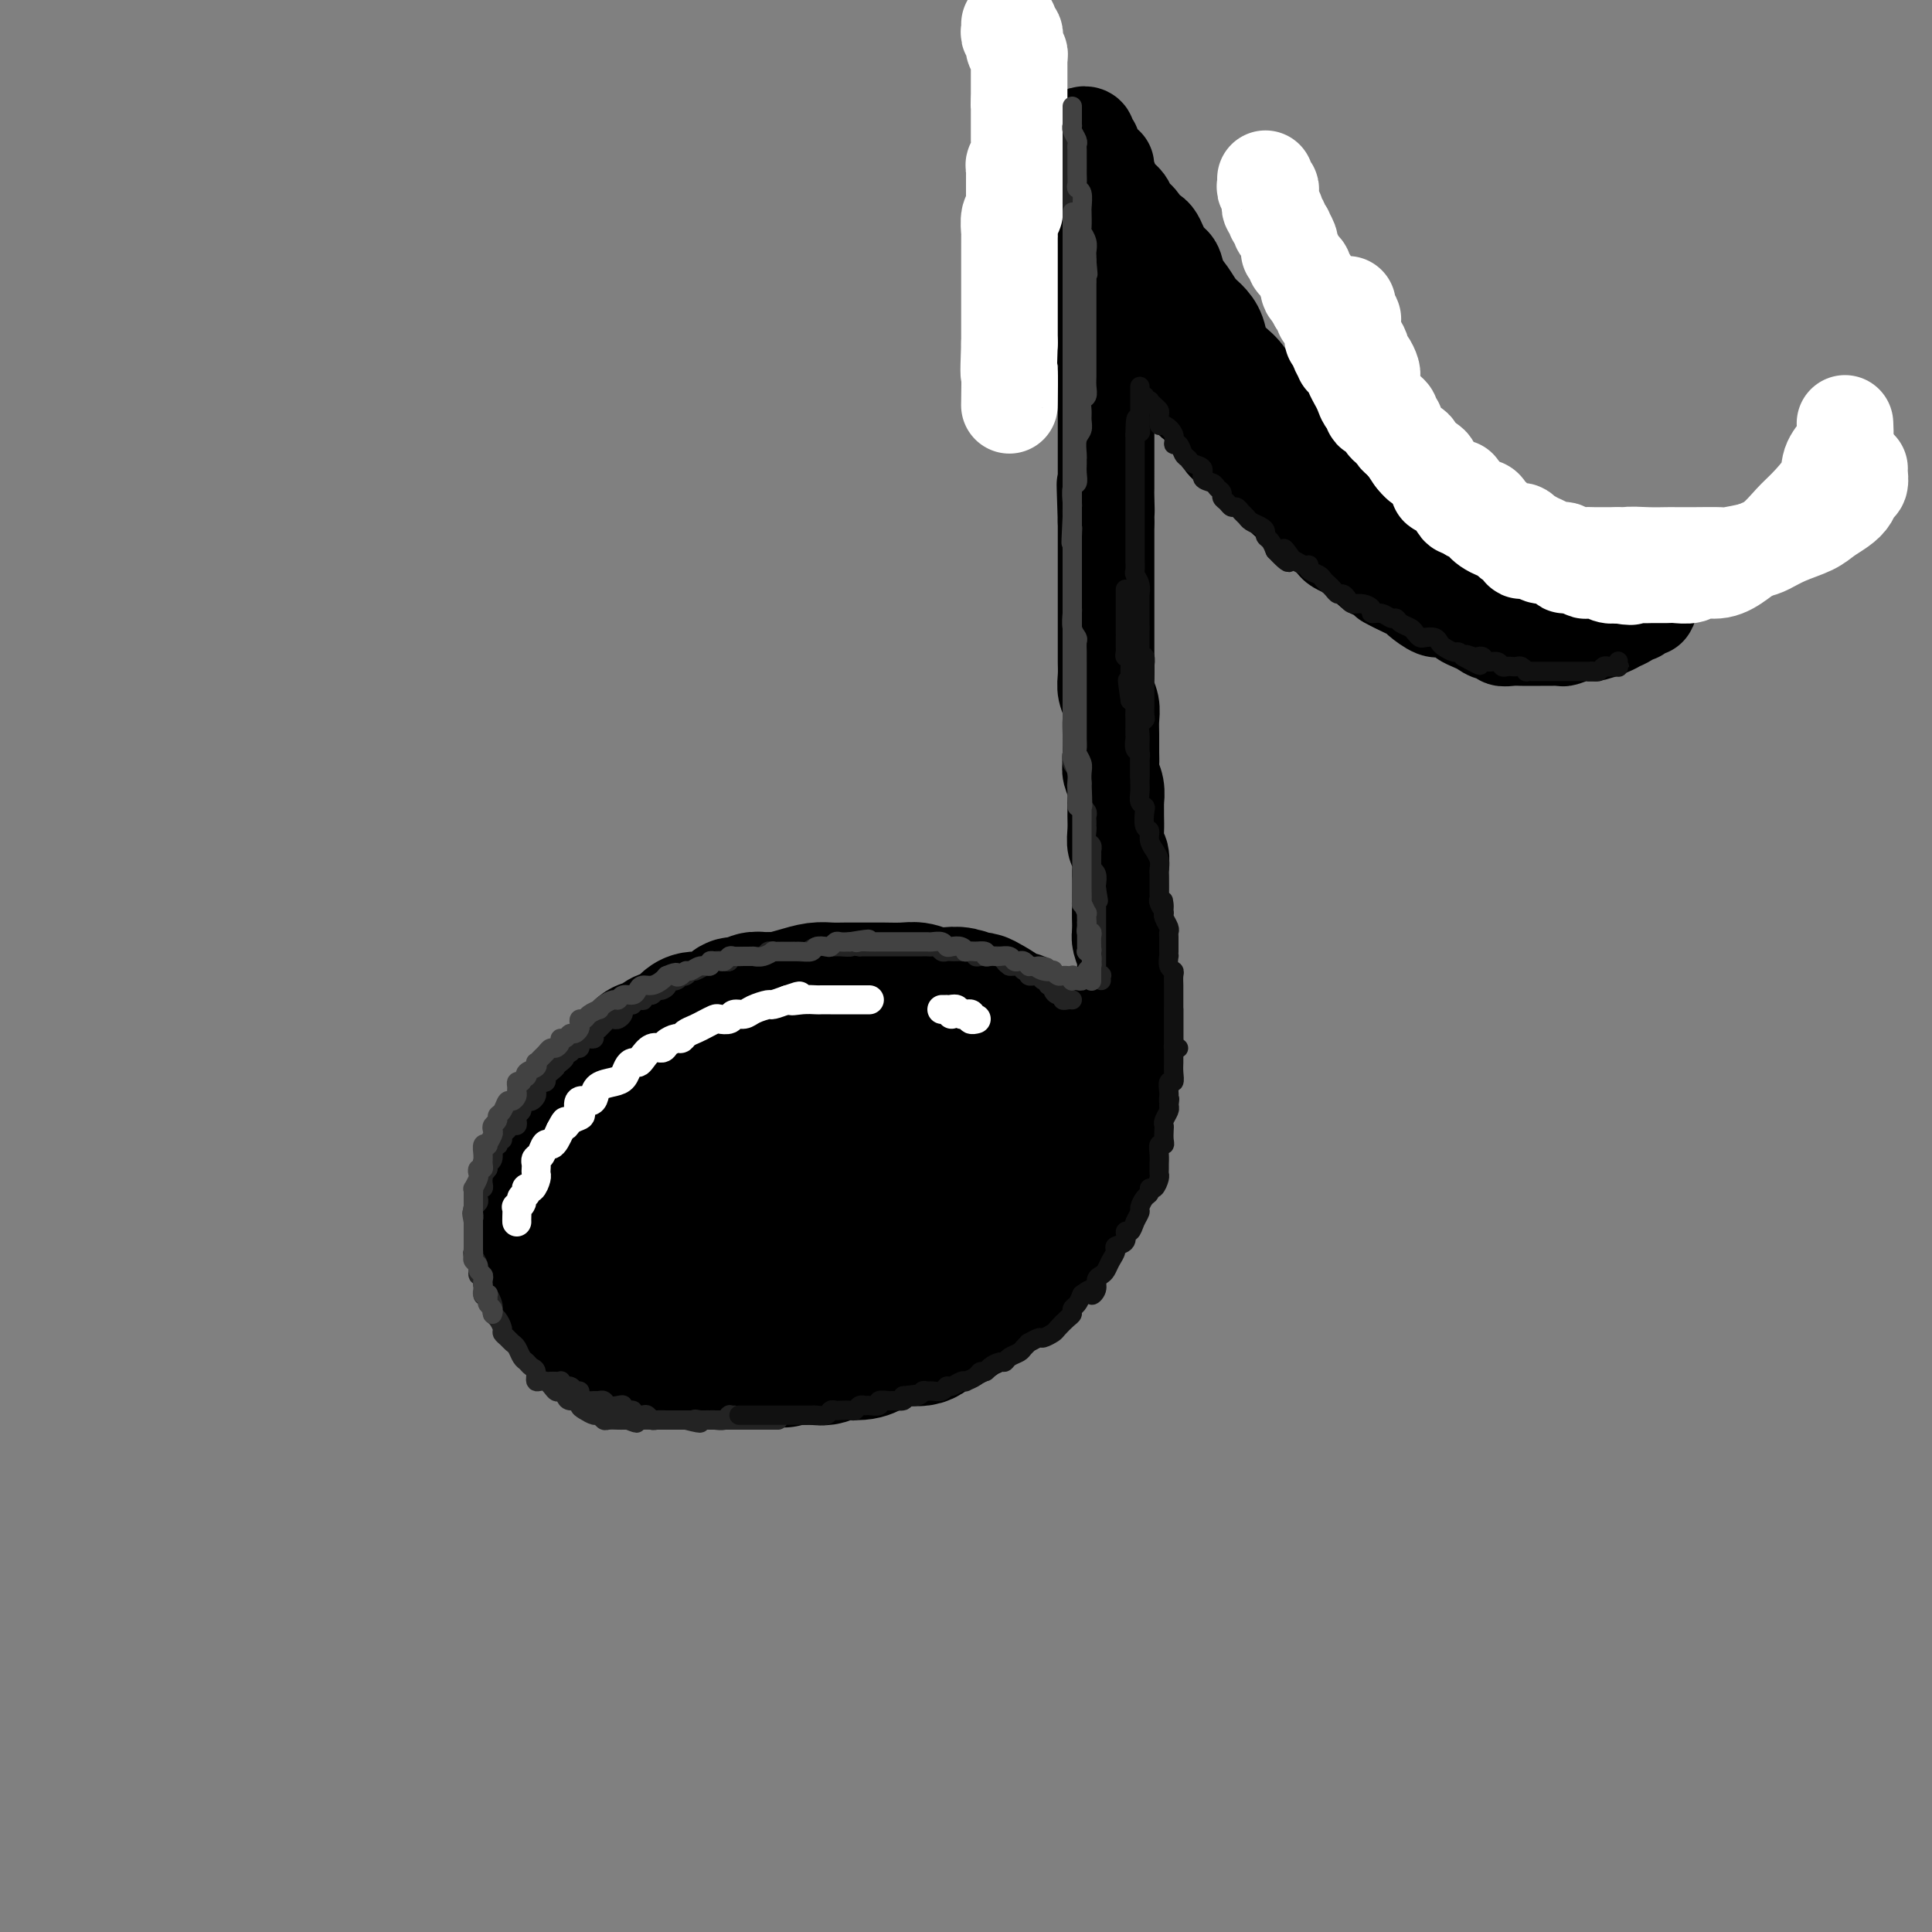<svg viewBox='0 0 400 400' version='1.1' xmlns='http://www.w3.org/2000/svg' xmlns:xlink='http://www.w3.org/1999/xlink'><rect x="0" y="0" width="400" height="400" fill="#808080" stroke="none"/><g fill='none' stroke='rgb(0,0,0)' stroke-width='28' stroke-linecap='round' stroke-linejoin='round'><path d='M190,211c0.091,-0.452 0.183,-0.905 0,-1c-0.183,-0.095 -0.639,0.167 -1,0c-0.361,-0.167 -0.625,-0.763 -1,-1c-0.375,-0.237 -0.860,-0.115 -1,0c-0.140,0.115 0.064,0.223 0,0c-0.064,-0.223 -0.397,-0.778 -1,-1c-0.603,-0.222 -1.475,-0.112 -2,0c-0.525,0.112 -0.702,0.226 -1,0c-0.298,-0.226 -0.716,-0.793 -1,-1c-0.284,-0.207 -0.433,-0.056 -1,0c-0.567,0.056 -1.551,0.015 -2,0c-0.449,-0.015 -0.362,-0.004 -1,0c-0.638,0.004 -2.002,0.001 -3,0c-0.998,-0.001 -1.631,-0.000 -2,0c-0.369,0.000 -0.473,0.000 -1,0c-0.527,-0.000 -1.475,-0.000 -2,0c-0.525,0.000 -0.625,0.000 -1,0c-0.375,-0.000 -1.024,-0.000 -2,0c-0.976,0.000 -2.279,0.000 -3,0c-0.721,-0.000 -0.861,-0.000 -1,0'/><path d='M163,207c-3.202,0.001 -2.209,0.004 -2,0c0.209,-0.004 -0.368,-0.016 -1,0c-0.632,0.016 -1.320,0.060 -2,0c-0.680,-0.060 -1.351,-0.224 -2,0c-0.649,0.224 -1.275,0.834 -2,1c-0.725,0.166 -1.549,-0.114 -2,0c-0.451,0.114 -0.530,0.621 -1,1c-0.470,0.379 -1.333,0.630 -2,1c-0.667,0.370 -1.139,0.860 -2,1c-0.861,0.140 -2.112,-0.070 -3,0c-0.888,0.070 -1.411,0.419 -2,1c-0.589,0.581 -1.242,1.394 -2,2c-0.758,0.606 -1.622,1.007 -2,1c-0.378,-0.007 -0.272,-0.420 -1,0c-0.728,0.420 -2.292,1.674 -3,2c-0.708,0.326 -0.559,-0.275 -1,0c-0.441,0.275 -1.470,1.425 -2,2c-0.530,0.575 -0.561,0.574 -1,1c-0.439,0.426 -1.287,1.280 -2,2c-0.713,0.720 -1.290,1.305 -2,2c-0.710,0.695 -1.553,1.498 -2,2c-0.447,0.502 -0.500,0.701 -1,1c-0.500,0.299 -1.448,0.698 -2,1c-0.552,0.302 -0.707,0.505 -1,1c-0.293,0.495 -0.722,1.280 -1,2c-0.278,0.720 -0.403,1.376 -1,2c-0.597,0.624 -1.665,1.217 -2,2c-0.335,0.783 0.065,1.756 0,2c-0.065,0.244 -0.594,-0.242 -1,0c-0.406,0.242 -0.687,1.212 -1,2c-0.313,0.788 -0.656,1.394 -1,2'/><path d='M113,241c-2.720,3.744 -0.518,2.103 0,2c0.518,-0.103 -0.646,1.333 -1,2c-0.354,0.667 0.101,0.567 0,1c-0.101,0.433 -0.760,1.399 -1,2c-0.240,0.601 -0.062,0.837 0,1c0.062,0.163 0.007,0.253 0,1c-0.007,0.747 0.035,2.152 0,3c-0.035,0.848 -0.147,1.138 0,2c0.147,0.862 0.552,2.296 1,3c0.448,0.704 0.941,0.679 1,1c0.059,0.321 -0.314,0.987 0,2c0.314,1.013 1.314,2.373 2,3c0.686,0.627 1.057,0.520 1,1c-0.057,0.480 -0.541,1.547 0,2c0.541,0.453 2.108,0.291 3,1c0.892,0.709 1.110,2.289 1,3c-0.110,0.711 -0.549,0.554 0,1c0.549,0.446 2.087,1.497 3,2c0.913,0.503 1.202,0.460 2,1c0.798,0.540 2.107,1.664 3,2c0.893,0.336 1.371,-0.117 2,0c0.629,0.117 1.409,0.802 2,1c0.591,0.198 0.993,-0.092 2,0c1.007,0.092 2.620,0.564 4,1c1.380,0.436 2.528,0.835 3,1c0.472,0.165 0.269,0.097 1,0c0.731,-0.097 2.398,-0.222 4,0c1.602,0.222 3.141,0.791 4,1c0.859,0.209 1.039,0.056 2,0c0.961,-0.056 2.703,-0.016 4,0c1.297,0.016 2.148,0.008 3,0'/><path d='M159,281c5.816,1.082 2.356,0.286 2,0c-0.356,-0.286 2.390,-0.062 4,0c1.610,0.062 2.083,-0.039 3,0c0.917,0.039 2.279,0.218 3,0c0.721,-0.218 0.800,-0.833 2,-1c1.200,-0.167 3.522,0.115 5,0c1.478,-0.115 2.114,-0.626 3,-1c0.886,-0.374 2.022,-0.610 3,-1c0.978,-0.390 1.799,-0.935 3,-1c1.201,-0.065 2.782,0.350 4,0c1.218,-0.350 2.072,-1.463 3,-2c0.928,-0.537 1.929,-0.496 3,-1c1.071,-0.504 2.210,-1.553 3,-2c0.790,-0.447 1.229,-0.294 2,-1c0.771,-0.706 1.875,-2.272 3,-3c1.125,-0.728 2.272,-0.618 3,-1c0.728,-0.382 1.035,-1.257 2,-2c0.965,-0.743 2.586,-1.353 3,-2c0.414,-0.647 -0.380,-1.331 0,-2c0.380,-0.669 1.933,-1.323 3,-2c1.067,-0.677 1.648,-1.376 2,-2c0.352,-0.624 0.476,-1.172 1,-2c0.524,-0.828 1.450,-1.934 2,-3c0.550,-1.066 0.726,-2.091 1,-3c0.274,-0.909 0.648,-1.702 1,-2c0.352,-0.298 0.683,-0.101 1,-1c0.317,-0.899 0.621,-2.896 1,-4c0.379,-1.104 0.834,-1.317 1,-2c0.166,-0.683 0.045,-1.838 0,-3c-0.045,-1.162 -0.013,-2.332 0,-3c0.013,-0.668 0.006,-0.834 0,-1'/><path d='M226,233c0.596,-3.524 -0.413,-2.835 -1,-3c-0.587,-0.165 -0.752,-1.185 -1,-2c-0.248,-0.815 -0.580,-1.426 -1,-2c-0.420,-0.574 -0.927,-1.109 -1,-2c-0.073,-0.891 0.289,-2.136 0,-3c-0.289,-0.864 -1.228,-1.347 -2,-2c-0.772,-0.653 -1.375,-1.475 -2,-2c-0.625,-0.525 -1.271,-0.753 -2,-1c-0.729,-0.247 -1.542,-0.513 -2,-1c-0.458,-0.487 -0.563,-1.195 -1,-2c-0.437,-0.805 -1.206,-1.708 -2,-2c-0.794,-0.292 -1.611,0.028 -2,0c-0.389,-0.028 -0.348,-0.403 -1,-1c-0.652,-0.597 -1.998,-1.414 -3,-2c-1.002,-0.586 -1.661,-0.941 -2,-1c-0.339,-0.059 -0.359,0.176 -1,0c-0.641,-0.176 -1.902,-0.765 -3,-1c-1.098,-0.235 -2.031,-0.115 -3,0c-0.969,0.115 -1.974,0.227 -3,0c-1.026,-0.227 -2.074,-0.793 -3,-1c-0.926,-0.207 -1.732,-0.056 -3,0c-1.268,0.056 -3.000,0.015 -4,0c-1.000,-0.015 -1.267,-0.005 -2,0c-0.733,0.005 -1.931,0.004 -3,0c-1.069,-0.004 -2.009,-0.011 -3,0c-0.991,0.011 -2.032,0.041 -3,0c-0.968,-0.041 -1.864,-0.152 -3,0c-1.136,0.152 -2.511,0.566 -4,1c-1.489,0.434 -3.093,0.886 -4,1c-0.907,0.114 -1.116,-0.110 -2,0c-0.884,0.110 -2.442,0.555 -4,1'/><path d='M155,208c-6.222,0.850 -4.275,1.474 -4,2c0.275,0.526 -1.120,0.953 -2,1c-0.880,0.047 -1.245,-0.288 -2,0c-0.755,0.288 -1.900,1.197 -3,2c-1.100,0.803 -2.153,1.500 -3,2c-0.847,0.500 -1.487,0.803 -2,1c-0.513,0.197 -0.900,0.288 -2,1c-1.100,0.712 -2.915,2.045 -4,3c-1.085,0.955 -1.441,1.533 -2,2c-0.559,0.467 -1.323,0.825 -2,2c-0.677,1.175 -1.268,3.168 -2,4c-0.732,0.832 -1.607,0.501 -2,1c-0.393,0.499 -0.305,1.826 -1,3c-0.695,1.174 -2.172,2.194 -3,3c-0.828,0.806 -1.008,1.397 -1,2c0.008,0.603 0.203,1.218 0,2c-0.203,0.782 -0.803,1.731 -1,3c-0.197,1.269 0.010,2.858 0,4c-0.010,1.142 -0.238,1.838 0,3c0.238,1.162 0.942,2.791 1,4c0.058,1.209 -0.531,1.997 0,3c0.531,1.003 2.182,2.220 3,3c0.818,0.780 0.803,1.123 2,2c1.197,0.877 3.606,2.287 5,3c1.394,0.713 1.772,0.728 3,1c1.228,0.272 3.306,0.802 5,1c1.694,0.198 3.004,0.064 5,0c1.996,-0.064 4.679,-0.058 7,0c2.321,0.058 4.279,0.170 6,0c1.721,-0.170 3.206,-0.620 5,-1c1.794,-0.380 3.897,-0.690 6,-1'/><path d='M167,264c5.422,-0.609 4.477,-1.132 6,-2c1.523,-0.868 5.514,-2.081 8,-3c2.486,-0.919 3.468,-1.546 5,-2c1.532,-0.454 3.616,-0.737 5,-2c1.384,-1.263 2.070,-3.507 3,-5c0.930,-1.493 2.106,-2.235 3,-3c0.894,-0.765 1.507,-1.555 2,-3c0.493,-1.445 0.866,-3.547 1,-5c0.134,-1.453 0.029,-2.257 0,-3c-0.029,-0.743 0.016,-1.426 0,-3c-0.016,-1.574 -0.095,-4.040 0,-5c0.095,-0.960 0.364,-0.414 0,-1c-0.364,-0.586 -1.359,-2.303 -2,-3c-0.641,-0.697 -0.926,-0.372 -2,-1c-1.074,-0.628 -2.935,-2.207 -4,-3c-1.065,-0.793 -1.332,-0.798 -2,-1c-0.668,-0.202 -1.737,-0.599 -4,-1c-2.263,-0.401 -5.719,-0.805 -8,-1c-2.281,-0.195 -3.388,-0.180 -5,0c-1.612,0.180 -3.730,0.527 -6,1c-2.270,0.473 -4.691,1.073 -7,2c-2.309,0.927 -4.505,2.179 -6,3c-1.495,0.821 -2.288,1.209 -4,2c-1.712,0.791 -4.343,1.986 -6,3c-1.657,1.014 -2.340,1.847 -3,3c-0.660,1.153 -1.298,2.627 -2,4c-0.702,1.373 -1.467,2.647 -2,4c-0.533,1.353 -0.834,2.785 -1,4c-0.166,1.215 -0.199,2.212 0,4c0.199,1.788 0.628,4.368 1,6c0.372,1.632 0.686,2.316 1,3'/><path d='M138,256c0.764,2.410 1.675,1.934 4,2c2.325,0.066 6.064,0.674 9,1c2.936,0.326 5.071,0.371 7,0c1.929,-0.371 3.654,-1.159 6,-2c2.346,-0.841 5.315,-1.733 8,-3c2.685,-1.267 5.087,-2.907 7,-4c1.913,-1.093 3.337,-1.640 5,-3c1.663,-1.360 3.567,-3.532 5,-5c1.433,-1.468 2.397,-2.231 3,-3c0.603,-0.769 0.847,-1.545 1,-3c0.153,-1.455 0.217,-3.591 0,-5c-0.217,-1.409 -0.713,-2.091 -1,-3c-0.287,-0.909 -0.365,-2.045 -2,-3c-1.635,-0.955 -4.829,-1.728 -7,-2c-2.171,-0.272 -3.320,-0.043 -5,0c-1.680,0.043 -3.890,-0.098 -6,0c-2.110,0.098 -4.119,0.437 -6,1c-1.881,0.563 -3.632,1.350 -5,2c-1.368,0.650 -2.353,1.164 -4,2c-1.647,0.836 -3.957,1.995 -5,3c-1.043,1.005 -0.818,1.856 -1,3c-0.182,1.144 -0.771,2.580 -1,4c-0.229,1.420 -0.100,2.822 0,4c0.100,1.178 0.170,2.131 1,3c0.830,0.869 2.421,1.655 4,2c1.579,0.345 3.148,0.249 5,0c1.852,-0.249 3.988,-0.652 6,-1c2.012,-0.348 3.900,-0.640 6,-2c2.100,-1.360 4.412,-3.789 6,-5c1.588,-1.211 2.454,-1.203 3,-2c0.546,-0.797 0.773,-2.398 1,-4'/><path d='M182,233c1.770,-2.531 1.194,-3.357 1,-4c-0.194,-0.643 -0.007,-1.102 0,-2c0.007,-0.898 -0.168,-2.236 -1,-3c-0.832,-0.764 -2.322,-0.954 -4,-1c-1.678,-0.046 -3.543,0.051 -5,0c-1.457,-0.051 -2.506,-0.251 -4,0c-1.494,0.251 -3.434,0.951 -5,2c-1.566,1.049 -2.760,2.446 -4,3c-1.240,0.554 -2.528,0.266 -4,1c-1.472,0.734 -3.128,2.489 -4,4c-0.872,1.511 -0.960,2.777 -1,4c-0.040,1.223 -0.031,2.402 0,4c0.031,1.598 0.086,3.616 0,5c-0.086,1.384 -0.312,2.134 0,3c0.312,0.866 1.161,1.849 2,3c0.839,1.151 1.668,2.472 2,3c0.332,0.528 0.166,0.264 0,0'/></g>
<g fill='none' stroke='rgb(0,0,0)' stroke-width='20' stroke-linecap='round' stroke-linejoin='round'><path d='M203,261c0.364,-0.452 0.728,-0.905 1,-1c0.272,-0.095 0.450,0.167 1,0c0.550,-0.167 1.470,-0.762 2,-1c0.530,-0.238 0.670,-0.119 1,0c0.330,0.119 0.849,0.239 1,0c0.151,-0.239 -0.066,-0.838 0,-1c0.066,-0.162 0.417,0.114 1,0c0.583,-0.114 1.399,-0.618 2,-1c0.601,-0.382 0.987,-0.641 1,-1c0.013,-0.359 -0.346,-0.817 0,-1c0.346,-0.183 1.398,-0.090 2,0c0.602,0.090 0.753,0.179 1,0c0.247,-0.179 0.591,-0.625 1,-1c0.409,-0.375 0.883,-0.678 1,-1c0.117,-0.322 -0.122,-0.663 0,-1c0.122,-0.337 0.607,-0.669 1,-1c0.393,-0.331 0.694,-0.662 1,-1c0.306,-0.338 0.617,-0.683 1,-1c0.383,-0.317 0.837,-0.605 1,-1c0.163,-0.395 0.034,-0.897 0,-1c-0.034,-0.103 0.028,0.194 0,0c-0.028,-0.194 -0.147,-0.879 0,-1c0.147,-0.121 0.560,0.322 1,0c0.440,-0.322 0.906,-1.410 1,-2c0.094,-0.590 -0.186,-0.684 0,-1c0.186,-0.316 0.837,-0.855 1,-1c0.163,-0.145 -0.163,0.106 0,0c0.163,-0.106 0.813,-0.567 1,-1c0.187,-0.433 -0.089,-0.838 0,-1c0.089,-0.162 0.545,-0.081 1,0'/><path d='M227,240c1.719,-2.714 0.517,-1.998 0,-2c-0.517,-0.002 -0.350,-0.720 0,-1c0.350,-0.280 0.881,-0.121 1,0c0.119,0.121 -0.175,0.205 0,0c0.175,-0.205 0.817,-0.699 1,-1c0.183,-0.301 -0.094,-0.408 0,-1c0.094,-0.592 0.560,-1.668 1,-2c0.440,-0.332 0.853,0.079 1,0c0.147,-0.079 0.029,-0.648 0,-1c-0.029,-0.352 0.031,-0.488 0,-1c-0.031,-0.512 -0.152,-1.399 0,-2c0.152,-0.601 0.577,-0.916 1,-1c0.423,-0.084 0.846,0.061 1,0c0.154,-0.061 0.041,-0.330 0,-1c-0.041,-0.670 -0.011,-1.740 0,-2c0.011,-0.260 0.003,0.291 0,0c-0.003,-0.291 -0.001,-1.425 0,-2c0.001,-0.575 0.000,-0.590 0,-1c-0.000,-0.410 -0.000,-1.216 0,-2c0.000,-0.784 0.000,-1.546 0,-2c-0.000,-0.454 0.000,-0.601 0,-1c-0.000,-0.399 -0.000,-1.052 0,-2c0.000,-0.948 0.000,-2.192 0,-3c-0.000,-0.808 -0.000,-1.179 0,-2c0.000,-0.821 0.001,-2.092 0,-3c-0.001,-0.908 -0.004,-1.454 0,-2c0.004,-0.546 0.015,-1.091 0,-2c-0.015,-0.909 -0.056,-2.182 0,-3c0.056,-0.818 0.207,-1.182 0,-2c-0.207,-0.818 -0.774,-2.091 -1,-3c-0.226,-0.909 -0.113,-1.455 0,-2'/><path d='M232,193c-0.155,-6.065 -0.042,-4.229 0,-4c0.042,0.229 0.012,-1.150 0,-2c-0.012,-0.850 -0.007,-1.171 0,-2c0.007,-0.829 0.016,-2.164 0,-3c-0.016,-0.836 -0.057,-1.172 0,-2c0.057,-0.828 0.211,-2.148 0,-3c-0.211,-0.852 -0.789,-1.235 -1,-2c-0.211,-0.765 -0.056,-1.913 0,-3c0.056,-1.087 0.011,-2.115 0,-3c-0.011,-0.885 0.011,-1.627 0,-2c-0.011,-0.373 -0.056,-0.377 0,-1c0.056,-0.623 0.211,-1.864 0,-3c-0.211,-1.136 -0.789,-2.166 -1,-3c-0.211,-0.834 -0.056,-1.472 0,-2c0.056,-0.528 0.011,-0.945 0,-2c-0.011,-1.055 0.011,-2.746 0,-4c-0.011,-1.254 -0.056,-2.069 0,-3c0.056,-0.931 0.211,-1.978 0,-3c-0.211,-1.022 -0.789,-2.020 -1,-3c-0.211,-0.980 -0.057,-1.942 0,-3c0.057,-1.058 0.015,-2.212 0,-3c-0.015,-0.788 -0.004,-1.212 0,-2c0.004,-0.788 0.001,-1.942 0,-3c-0.001,-1.058 -0.000,-2.020 0,-3c0.000,-0.980 0.000,-1.977 0,-3c-0.000,-1.023 -0.000,-2.073 0,-3c0.000,-0.927 0.000,-1.732 0,-3c-0.000,-1.268 -0.000,-3.000 0,-4c0.000,-1.000 0.000,-1.269 0,-2c-0.000,-0.731 -0.000,-1.923 0,-3c0.000,-1.077 0.000,-2.038 0,-3'/><path d='M229,108c-0.464,-13.725 -0.124,-5.536 0,-3c0.124,2.536 0.033,-0.579 0,-2c-0.033,-1.421 -0.009,-1.146 0,-2c0.009,-0.854 0.002,-2.838 0,-4c-0.002,-1.162 -0.001,-1.504 0,-2c0.001,-0.496 0.000,-1.147 0,-2c-0.000,-0.853 0.000,-1.909 0,-3c-0.000,-1.091 -0.000,-2.217 0,-3c0.000,-0.783 0.001,-1.224 0,-2c-0.001,-0.776 -0.004,-1.889 0,-3c0.004,-1.111 0.015,-2.222 0,-3c-0.015,-0.778 -0.057,-1.225 0,-2c0.057,-0.775 0.211,-1.879 0,-3c-0.211,-1.121 -0.789,-2.258 -1,-3c-0.211,-0.742 -0.057,-1.090 0,-2c0.057,-0.910 0.015,-2.383 0,-3c-0.015,-0.617 -0.004,-0.379 0,-1c0.004,-0.621 0.001,-2.102 0,-3c-0.001,-0.898 -0.001,-1.213 0,-2c0.001,-0.787 0.004,-2.046 0,-3c-0.004,-0.954 -0.015,-1.604 0,-2c0.015,-0.396 0.057,-0.538 0,-1c-0.057,-0.462 -0.211,-1.245 0,-2c0.211,-0.755 0.789,-1.484 1,-2c0.211,-0.516 0.057,-0.820 0,-1c-0.057,-0.180 -0.015,-0.237 0,-1c0.015,-0.763 0.004,-2.232 0,-3c-0.004,-0.768 -0.001,-0.835 0,-1c0.001,-0.165 0.000,-0.429 0,-1c-0.000,-0.571 -0.000,-1.449 0,-2c0.000,-0.551 0.000,-0.776 0,-1'/><path d='M229,40c-0.017,-10.715 -0.061,-3.502 0,-1c0.061,2.502 0.227,0.293 0,-1c-0.227,-1.293 -0.846,-1.670 -1,-2c-0.154,-0.330 0.156,-0.614 0,-1c-0.156,-0.386 -0.777,-0.873 -1,-1c-0.223,-0.127 -0.046,0.107 0,0c0.046,-0.107 -0.039,-0.554 0,-1c0.039,-0.446 0.203,-0.889 0,-1c-0.203,-0.111 -0.773,0.111 -1,0c-0.227,-0.111 -0.112,-0.555 0,-1c0.112,-0.445 0.223,-0.890 0,-1c-0.223,-0.110 -0.778,0.117 -1,0c-0.222,-0.117 -0.112,-0.577 0,-1c0.112,-0.423 0.225,-0.808 0,-1c-0.225,-0.192 -0.789,-0.192 -1,0c-0.211,0.192 -0.070,0.576 0,1c0.070,0.424 0.070,0.887 0,1c-0.070,0.113 -0.211,-0.123 0,0c0.211,0.123 0.775,0.607 1,1c0.225,0.393 0.113,0.697 0,1'/><path d='M225,32c0.313,1.080 0.595,1.780 1,2c0.405,0.220 0.934,-0.040 1,0c0.066,0.040 -0.329,0.381 0,1c0.329,0.619 1.382,1.517 2,2c0.618,0.483 0.799,0.552 1,1c0.201,0.448 0.420,1.276 1,2c0.580,0.724 1.520,1.343 2,2c0.480,0.657 0.498,1.353 1,2c0.502,0.647 1.486,1.247 2,2c0.514,0.753 0.557,1.661 1,2c0.443,0.339 1.288,0.110 2,1c0.712,0.890 1.293,2.900 2,4c0.707,1.100 1.540,1.291 2,2c0.460,0.709 0.547,1.935 1,3c0.453,1.065 1.273,1.970 2,3c0.727,1.030 1.363,2.187 2,3c0.637,0.813 1.277,1.284 2,2c0.723,0.716 1.531,1.679 2,3c0.469,1.321 0.601,3.001 1,4c0.399,0.999 1.065,1.318 2,2c0.935,0.682 2.140,1.728 3,3c0.860,1.272 1.375,2.770 2,4c0.625,1.230 1.361,2.192 2,3c0.639,0.808 1.183,1.461 2,2c0.817,0.539 1.909,0.962 3,2c1.091,1.038 2.183,2.690 3,4c0.817,1.310 1.360,2.276 2,3c0.640,0.724 1.378,1.204 2,2c0.622,0.796 1.129,1.907 2,3c0.871,1.093 2.106,2.170 3,3c0.894,0.830 1.447,1.415 2,2'/><path d='M281,106c9.273,11.767 4.457,4.183 3,2c-1.457,-2.183 0.445,1.035 2,3c1.555,1.965 2.761,2.675 4,3c1.239,0.325 2.509,0.263 3,1c0.491,0.737 0.203,2.273 1,3c0.797,0.727 2.679,0.646 4,1c1.321,0.354 2.081,1.142 3,2c0.919,0.858 1.996,1.784 3,2c1.004,0.216 1.933,-0.278 3,0c1.067,0.278 2.272,1.328 3,2c0.728,0.672 0.980,0.965 2,1c1.020,0.035 2.808,-0.187 4,0c1.192,0.187 1.790,0.782 3,1c1.210,0.218 3.034,0.059 4,0c0.966,-0.059 1.074,-0.020 2,0c0.926,0.020 2.672,0.019 4,0c1.328,-0.019 2.239,-0.058 3,0c0.761,0.058 1.370,0.212 2,0c0.630,-0.212 1.279,-0.789 2,-1c0.721,-0.211 1.513,-0.057 2,0c0.487,0.057 0.670,0.015 1,0c0.330,-0.015 0.809,-0.004 1,0c0.191,0.004 0.096,0.002 0,0'/><path d='M340,126c3.005,-0.215 0.019,-0.251 -1,0c-1.019,0.251 -0.071,0.789 0,1c0.071,0.211 -0.736,0.094 -1,0c-0.264,-0.094 0.016,-0.166 0,0c-0.016,0.166 -0.326,0.570 -1,1c-0.674,0.430 -1.710,0.886 -2,1c-0.290,0.114 0.166,-0.114 0,0c-0.166,0.114 -0.955,0.570 -2,1c-1.045,0.430 -2.345,0.833 -3,1c-0.655,0.167 -0.665,0.097 -1,0c-0.335,-0.097 -0.994,-0.222 -2,0c-1.006,0.222 -2.357,0.792 -3,1c-0.643,0.208 -0.577,0.056 -1,0c-0.423,-0.056 -1.334,-0.015 -2,0c-0.666,0.015 -1.086,0.005 -2,0c-0.914,-0.005 -2.320,-0.005 -3,0c-0.680,0.005 -0.633,0.016 -1,0c-0.367,-0.016 -1.148,-0.060 -2,0c-0.852,0.060 -1.775,0.223 -2,0c-0.225,-0.223 0.248,-0.833 0,-1c-0.248,-0.167 -1.216,0.110 -2,0c-0.784,-0.110 -1.383,-0.608 -2,-1c-0.617,-0.392 -1.252,-0.678 -2,-1c-0.748,-0.322 -1.609,-0.682 -2,-1c-0.391,-0.318 -0.314,-0.596 -1,-1c-0.686,-0.404 -2.137,-0.934 -3,-1c-0.863,-0.066 -1.137,0.333 -2,0c-0.863,-0.333 -2.314,-1.399 -3,-2c-0.686,-0.601 -0.608,-0.739 -1,-1c-0.392,-0.261 -1.255,-0.646 -2,-1c-0.745,-0.354 -1.373,-0.677 -2,-1'/><path d='M289,121c-3.771,-1.799 -1.199,-0.797 -1,-1c0.199,-0.203 -1.977,-1.613 -3,-2c-1.023,-0.387 -0.894,0.247 -1,0c-0.106,-0.247 -0.447,-1.374 -1,-2c-0.553,-0.626 -1.318,-0.749 -2,-1c-0.682,-0.251 -1.281,-0.628 -2,-1c-0.719,-0.372 -1.557,-0.737 -2,-1c-0.443,-0.263 -0.489,-0.424 -1,-1c-0.511,-0.576 -1.487,-1.567 -2,-2c-0.513,-0.433 -0.565,-0.309 -1,-1c-0.435,-0.691 -1.254,-2.199 -2,-3c-0.746,-0.801 -1.418,-0.895 -2,-1c-0.582,-0.105 -1.072,-0.220 -2,-1c-0.928,-0.780 -2.294,-2.224 -3,-3c-0.706,-0.776 -0.752,-0.884 -1,-1c-0.248,-0.116 -0.699,-0.239 -1,-1c-0.301,-0.761 -0.451,-2.160 -1,-3c-0.549,-0.840 -1.496,-1.120 -2,-1c-0.504,0.120 -0.564,0.642 -1,0c-0.436,-0.642 -1.248,-2.447 -2,-3c-0.752,-0.553 -1.444,0.145 -2,0c-0.556,-0.145 -0.975,-1.133 -1,-2c-0.025,-0.867 0.344,-1.614 0,-2c-0.344,-0.386 -1.401,-0.412 -2,-1c-0.599,-0.588 -0.742,-1.737 -1,-2c-0.258,-0.263 -0.632,0.361 -1,0c-0.368,-0.361 -0.728,-1.707 -1,-2c-0.272,-0.293 -0.454,0.468 -1,0c-0.546,-0.468 -1.455,-2.164 -2,-3c-0.545,-0.836 -0.727,-0.810 -1,-1c-0.273,-0.190 -0.636,-0.595 -1,-1'/><path d='M243,78c-3.896,-4.432 -1.635,-2.511 -1,-2c0.635,0.511 -0.356,-0.388 -1,-1c-0.644,-0.612 -0.942,-0.937 -1,-1c-0.058,-0.063 0.125,0.137 0,0c-0.125,-0.137 -0.560,-0.610 -1,-1c-0.440,-0.390 -0.887,-0.696 -1,-1c-0.113,-0.304 0.109,-0.606 0,-1c-0.109,-0.394 -0.550,-0.880 -1,-1c-0.450,-0.120 -0.909,0.127 -1,0c-0.091,-0.127 0.187,-0.626 0,-1c-0.187,-0.374 -0.838,-0.621 -1,-1c-0.162,-0.379 0.167,-0.890 0,-1c-0.167,-0.110 -0.830,0.182 -1,0c-0.170,-0.182 0.152,-0.837 0,-1c-0.152,-0.163 -0.776,0.167 -1,0c-0.224,-0.167 -0.046,-0.833 0,-1c0.046,-0.167 -0.041,0.163 0,0c0.041,-0.163 0.208,-0.818 0,-1c-0.208,-0.182 -0.791,0.110 -1,0c-0.209,-0.110 -0.042,-0.621 0,-1c0.042,-0.379 -0.040,-0.627 0,-1c0.040,-0.373 0.203,-0.870 0,-1c-0.203,-0.130 -0.772,0.106 -1,0c-0.228,-0.106 -0.114,-0.553 0,-1'/><path d='M231,60c-1.856,-2.968 -0.497,-1.387 0,-1c0.497,0.387 0.133,-0.421 0,-1c-0.133,-0.579 -0.036,-0.930 0,-1c0.036,-0.070 0.011,0.141 0,0c-0.011,-0.141 -0.007,-0.634 0,-1c0.007,-0.366 0.016,-0.605 0,-1c-0.016,-0.395 -0.057,-0.946 0,-1c0.057,-0.054 0.211,0.389 0,0c-0.211,-0.389 -0.788,-1.611 -1,-2c-0.212,-0.389 -0.061,0.054 0,0c0.061,-0.054 0.030,-0.607 0,-1c-0.030,-0.393 -0.061,-0.626 0,-1c0.061,-0.374 0.213,-0.888 0,-1c-0.213,-0.112 -0.793,0.176 -1,0c-0.207,-0.176 -0.042,-0.818 0,-1c0.042,-0.182 -0.040,0.096 0,0c0.040,-0.096 0.203,-0.564 0,-1c-0.203,-0.436 -0.772,-0.839 -1,-1c-0.228,-0.161 -0.114,-0.081 0,0'/></g>
<g fill='none' stroke='rgb(255,255,255)' stroke-width='20' stroke-linecap='round' stroke-linejoin='round'><path d='M209,5c0.030,0.301 0.061,0.602 0,1c-0.061,0.398 -0.212,0.894 0,1c0.212,0.106 0.788,-0.179 1,0c0.212,0.179 0.061,0.822 0,1c-0.061,0.178 -0.030,-0.107 0,0c0.030,0.107 0.061,0.607 0,1c-0.061,0.393 -0.212,0.680 0,1c0.212,0.320 0.789,0.674 1,1c0.211,0.326 0.057,0.625 0,1c-0.057,0.375 -0.015,0.825 0,1c0.015,0.175 0.004,0.075 0,0c-0.004,-0.075 -0.001,-0.126 0,0c0.001,0.126 0.000,0.429 0,1c-0.000,0.571 -0.000,1.410 0,2c0.000,0.590 0.000,0.932 0,1c-0.000,0.068 -0.000,-0.136 0,0c0.000,0.136 0.000,0.614 0,1c-0.000,0.386 -0.000,0.681 0,1c0.000,0.319 0.000,0.663 0,1c-0.000,0.337 -0.000,0.669 0,1'/><path d='M211,21c0.309,2.714 0.083,1.501 0,1c-0.083,-0.501 -0.022,-0.288 0,0c0.022,0.288 0.006,0.651 0,1c-0.006,0.349 -0.002,0.684 0,1c0.002,0.316 0.000,0.613 0,1c-0.000,0.387 -0.000,0.864 0,1c0.000,0.136 0.000,-0.070 0,0c-0.000,0.070 -0.000,0.417 0,1c0.000,0.583 0.001,1.404 0,2c-0.001,0.596 -0.004,0.968 0,1c0.004,0.032 0.015,-0.275 0,0c-0.015,0.275 -0.057,1.133 0,2c0.057,0.867 0.211,1.741 0,2c-0.211,0.259 -0.789,-0.099 -1,0c-0.211,0.099 -0.057,0.655 0,1c0.057,0.345 0.015,0.477 0,1c-0.015,0.523 -0.004,1.435 0,2c0.004,0.565 0.002,0.782 0,1c-0.002,0.218 -0.004,0.438 0,1c0.004,0.562 0.015,1.468 0,2c-0.015,0.532 -0.057,0.690 0,1c0.057,0.310 0.211,0.772 0,1c-0.211,0.228 -0.789,0.220 -1,1c-0.211,0.780 -0.057,2.347 0,3c0.057,0.653 0.015,0.393 0,1c-0.015,0.607 -0.004,2.083 0,3c0.004,0.917 0.001,1.276 0,2c-0.001,0.724 -0.000,1.813 0,3c0.000,1.187 0.000,2.474 0,4c-0.000,1.526 -0.000,3.293 0,5c0.000,1.707 0.000,3.353 0,5'/><path d='M209,71c-0.310,8.738 -0.083,5.583 0,6c0.083,0.417 0.024,4.405 0,6c-0.024,1.595 -0.012,0.798 0,0'/><path d='M262,37c0.030,0.303 0.061,0.606 0,1c-0.061,0.394 -0.212,0.879 0,1c0.212,0.121 0.788,-0.123 1,0c0.212,0.123 0.061,0.611 0,1c-0.061,0.389 -0.030,0.678 0,1c0.030,0.322 0.060,0.678 0,1c-0.060,0.322 -0.208,0.611 0,1c0.208,0.389 0.773,0.877 1,1c0.227,0.123 0.118,-0.121 0,0c-0.118,0.121 -0.243,0.605 0,1c0.243,0.395 0.853,0.701 1,1c0.147,0.299 -0.171,0.591 0,1c0.171,0.409 0.831,0.937 1,1c0.169,0.063 -0.152,-0.338 0,0c0.152,0.338 0.777,1.414 1,2c0.223,0.586 0.045,0.682 0,1c-0.045,0.318 0.043,0.859 0,1c-0.043,0.141 -0.218,-0.117 0,0c0.218,0.117 0.828,0.609 1,1c0.172,0.391 -0.094,0.682 0,1c0.094,0.318 0.547,0.663 1,1c0.453,0.337 0.905,0.668 1,1c0.095,0.332 -0.168,0.666 0,1c0.168,0.334 0.767,0.667 1,1c0.233,0.333 0.101,0.667 0,1c-0.101,0.333 -0.172,0.667 0,1c0.172,0.333 0.586,0.667 1,1'/><path d='M272,61c1.502,3.603 0.258,0.611 0,0c-0.258,-0.611 0.469,1.160 1,2c0.531,0.840 0.864,0.749 1,1c0.136,0.251 0.075,0.844 0,1c-0.075,0.156 -0.163,-0.126 0,0c0.163,0.126 0.579,0.660 1,1c0.421,0.340 0.849,0.487 1,1c0.151,0.513 0.025,1.393 0,2c-0.025,0.607 0.050,0.941 0,1c-0.050,0.059 -0.224,-0.156 0,0c0.224,0.156 0.847,0.682 1,1c0.153,0.318 -0.166,0.428 0,1c0.166,0.572 0.815,1.607 1,2c0.185,0.393 -0.095,0.146 0,0c0.095,-0.146 0.565,-0.189 1,0c0.435,0.189 0.834,0.609 1,1c0.166,0.391 0.100,0.751 0,1c-0.100,0.249 -0.234,0.386 0,1c0.234,0.614 0.837,1.703 1,2c0.163,0.297 -0.115,-0.200 0,0c0.115,0.200 0.622,1.097 1,2c0.378,0.903 0.626,1.813 1,2c0.374,0.187 0.874,-0.349 1,0c0.126,0.349 -0.121,1.581 0,2c0.121,0.419 0.610,0.023 1,0c0.390,-0.023 0.682,0.326 1,1c0.318,0.674 0.663,1.672 1,2c0.337,0.328 0.668,-0.015 1,0c0.332,0.015 0.666,0.389 1,1c0.334,0.611 0.667,1.460 1,2c0.333,0.540 0.667,0.770 1,1'/><path d='M291,92c3.123,4.973 1.432,1.905 1,1c-0.432,-0.905 0.395,0.353 1,1c0.605,0.647 0.988,0.684 1,1c0.012,0.316 -0.347,0.910 0,1c0.347,0.090 1.401,-0.326 2,0c0.599,0.326 0.743,1.393 1,2c0.257,0.607 0.627,0.753 1,1c0.373,0.247 0.748,0.594 1,1c0.252,0.406 0.381,0.869 1,1c0.619,0.131 1.728,-0.071 2,0c0.272,0.071 -0.293,0.413 0,1c0.293,0.587 1.444,1.418 2,2c0.556,0.582 0.515,0.915 1,1c0.485,0.085 1.494,-0.078 2,0c0.506,0.078 0.507,0.398 1,1c0.493,0.602 1.476,1.486 2,2c0.524,0.514 0.587,0.659 1,1c0.413,0.341 1.174,0.879 2,1c0.826,0.121 1.717,-0.175 2,0c0.283,0.175 -0.041,0.821 0,1c0.041,0.179 0.449,-0.109 1,0c0.551,0.109 1.246,0.617 2,1c0.754,0.383 1.567,0.642 2,1c0.433,0.358 0.486,0.814 1,1c0.514,0.186 1.487,0.102 2,0c0.513,-0.102 0.564,-0.224 1,0c0.436,0.224 1.258,0.792 2,1c0.742,0.208 1.405,0.056 2,0c0.595,-0.056 1.122,-0.015 2,0c0.878,0.015 2.108,0.004 3,0c0.892,-0.004 1.446,-0.002 2,0'/><path d='M335,115c3.673,0.774 1.856,0.207 2,0c0.144,-0.207 2.249,-0.056 4,0c1.751,0.056 3.148,0.016 4,0c0.852,-0.016 1.159,-0.007 2,0c0.841,0.007 2.216,0.014 4,0c1.784,-0.014 3.977,-0.048 5,0c1.023,0.048 0.875,0.179 2,0c1.125,-0.179 3.522,-0.667 5,-1c1.478,-0.333 2.038,-0.512 3,-1c0.962,-0.488 2.328,-1.285 4,-2c1.672,-0.715 3.652,-1.347 5,-2c1.348,-0.653 2.064,-1.326 3,-2c0.936,-0.674 2.093,-1.350 3,-2c0.907,-0.650 1.563,-1.274 2,-2c0.437,-0.726 0.653,-1.554 1,-2c0.347,-0.446 0.825,-0.511 1,-1c0.175,-0.489 0.047,-1.401 0,-2c-0.047,-0.599 -0.013,-0.885 0,-1c0.013,-0.115 0.007,-0.057 0,0'/><path d='M279,63c-0.008,0.301 -0.016,0.602 0,1c0.016,0.398 0.057,0.895 0,1c-0.057,0.105 -0.211,-0.180 0,0c0.211,0.180 0.788,0.826 1,1c0.212,0.174 0.060,-0.123 0,0c-0.060,0.123 -0.026,0.667 0,1c0.026,0.333 0.045,0.457 0,1c-0.045,0.543 -0.153,1.507 0,2c0.153,0.493 0.567,0.517 1,1c0.433,0.483 0.887,1.425 1,2c0.113,0.575 -0.113,0.784 0,1c0.113,0.216 0.566,0.438 1,1c0.434,0.562 0.847,1.464 1,2c0.153,0.536 0.044,0.707 0,1c-0.044,0.293 -0.023,0.708 0,1c0.023,0.292 0.047,0.459 0,1c-0.047,0.541 -0.166,1.454 0,2c0.166,0.546 0.618,0.724 1,1c0.382,0.276 0.695,0.650 1,1c0.305,0.350 0.603,0.675 1,1c0.397,0.325 0.894,0.650 1,1c0.106,0.350 -0.180,0.724 0,1c0.180,0.276 0.827,0.454 1,1c0.173,0.546 -0.126,1.460 0,2c0.126,0.540 0.678,0.704 1,1c0.322,0.296 0.415,0.723 1,1c0.585,0.277 1.662,0.404 2,1c0.338,0.596 -0.063,1.660 0,2c0.063,0.340 0.589,-0.046 1,0c0.411,0.046 0.705,0.523 1,1'/><path d='M295,96c1.729,2.205 1.050,1.217 1,1c-0.050,-0.217 0.529,0.338 1,1c0.471,0.662 0.833,1.433 1,2c0.167,0.567 0.139,0.930 0,1c-0.139,0.070 -0.388,-0.153 0,0c0.388,0.153 1.415,0.681 2,1c0.585,0.319 0.729,0.428 1,1c0.271,0.572 0.668,1.606 1,2c0.332,0.394 0.600,0.147 1,0c0.400,-0.147 0.932,-0.194 1,0c0.068,0.194 -0.329,0.630 0,1c0.329,0.370 1.383,0.673 2,1c0.617,0.327 0.795,0.679 1,1c0.205,0.321 0.435,0.611 1,1c0.565,0.389 1.466,0.877 2,1c0.534,0.123 0.702,-0.121 1,0c0.298,0.121 0.727,0.606 1,1c0.273,0.394 0.391,0.698 1,1c0.609,0.302 1.709,0.602 2,1c0.291,0.398 -0.226,0.894 0,1c0.226,0.106 1.194,-0.178 2,0c0.806,0.178 1.451,0.817 2,1c0.549,0.183 1.001,-0.091 2,0c0.999,0.091 2.543,0.546 3,1c0.457,0.454 -0.173,0.905 0,1c0.173,0.095 1.148,-0.167 2,0c0.852,0.167 1.579,0.763 2,1c0.421,0.237 0.536,0.115 1,0c0.464,-0.115 1.279,-0.223 2,0c0.721,0.223 1.349,0.778 2,1c0.651,0.222 1.326,0.111 2,0'/><path d='M335,119c3.673,0.773 2.856,0.207 3,0c0.144,-0.207 1.250,-0.054 2,0c0.750,0.054 1.144,0.010 2,0c0.856,-0.010 2.174,0.013 3,0c0.826,-0.013 1.159,-0.062 2,0c0.841,0.062 2.191,0.234 3,0c0.809,-0.234 1.076,-0.876 2,-1c0.924,-0.124 2.506,0.269 4,0c1.494,-0.269 2.901,-1.200 4,-2c1.099,-0.800 1.888,-1.470 3,-2c1.112,-0.530 2.545,-0.921 4,-2c1.455,-1.079 2.932,-2.845 4,-4c1.068,-1.155 1.726,-1.697 3,-3c1.274,-1.303 3.165,-3.365 4,-5c0.835,-1.635 0.616,-2.841 1,-4c0.384,-1.159 1.371,-2.269 2,-3c0.629,-0.731 0.900,-1.081 1,-2c0.100,-0.919 0.029,-2.405 0,-3c-0.029,-0.595 -0.014,-0.297 0,0'/></g>
<g fill='none' stroke='rgb(255,255,255)' stroke-width='6' stroke-linecap='round' stroke-linejoin='round'><path d='M107,253c-0.009,-0.190 -0.017,-0.380 0,-1c0.017,-0.620 0.061,-1.671 0,-2c-0.061,-0.329 -0.227,0.065 0,0c0.227,-0.065 0.848,-0.590 1,-1c0.152,-0.410 -0.166,-0.705 0,-1c0.166,-0.295 0.815,-0.590 1,-1c0.185,-0.410 -0.094,-0.936 0,-1c0.094,-0.064 0.561,0.334 1,0c0.439,-0.334 0.849,-1.399 1,-2c0.151,-0.601 0.043,-0.737 0,-1c-0.043,-0.263 -0.023,-0.653 0,-1c0.023,-0.347 0.048,-0.653 0,-1c-0.048,-0.347 -0.167,-0.736 0,-1c0.167,-0.264 0.622,-0.402 1,-1c0.378,-0.598 0.679,-1.655 1,-2c0.321,-0.345 0.663,0.023 1,0c0.337,-0.023 0.668,-0.435 1,-1c0.332,-0.565 0.666,-1.282 1,-2'/><path d='M116,234c1.590,-3.119 1.065,-1.418 1,-1c-0.065,0.418 0.329,-0.448 1,-1c0.671,-0.552 1.619,-0.791 2,-1c0.381,-0.209 0.194,-0.388 0,-1c-0.194,-0.612 -0.396,-1.656 0,-2c0.396,-0.344 1.391,0.011 2,0c0.609,-0.011 0.832,-0.388 1,-1c0.168,-0.612 0.283,-1.460 1,-2c0.717,-0.540 2.038,-0.771 3,-1c0.962,-0.229 1.567,-0.455 2,-1c0.433,-0.545 0.696,-1.408 1,-2c0.304,-0.592 0.649,-0.914 1,-1c0.351,-0.086 0.709,0.065 1,0c0.291,-0.065 0.515,-0.347 1,-1c0.485,-0.653 1.229,-1.677 2,-2c0.771,-0.323 1.568,0.054 2,0c0.432,-0.054 0.500,-0.539 1,-1c0.500,-0.461 1.432,-0.897 2,-1c0.568,-0.103 0.772,0.126 1,0c0.228,-0.126 0.480,-0.609 1,-1c0.520,-0.391 1.309,-0.692 2,-1c0.691,-0.308 1.283,-0.622 2,-1c0.717,-0.378 1.557,-0.818 2,-1c0.443,-0.182 0.487,-0.104 1,0c0.513,0.104 1.493,0.234 2,0c0.507,-0.234 0.540,-0.833 1,-1c0.460,-0.167 1.347,0.096 2,0c0.653,-0.096 1.072,-0.552 2,-1c0.928,-0.448 2.365,-0.890 3,-1c0.635,-0.110 0.467,0.111 1,0c0.533,-0.111 1.766,-0.556 3,-1'/><path d='M163,207c4.484,-1.547 1.693,-0.415 1,0c-0.693,0.415 0.713,0.111 2,0c1.287,-0.111 2.457,-0.030 3,0c0.543,0.030 0.459,0.008 1,0c0.541,-0.008 1.707,-0.002 2,0c0.293,0.002 -0.286,0.001 0,0c0.286,-0.001 1.438,-0.000 2,0c0.562,0.000 0.532,0.000 1,0c0.468,-0.000 1.432,-0.000 2,0c0.568,0.000 0.740,0.000 1,0c0.260,-0.000 0.608,-0.000 1,0c0.392,0.000 0.826,0.000 1,0c0.174,-0.000 0.087,-0.000 0,0'/><path d='M197,209c0.000,0.417 0.000,0.833 0,1c0.000,0.167 0.000,0.083 0,0'/><path d='M195,209c0.446,0.002 0.893,0.004 1,0c0.107,-0.004 -0.125,-0.015 0,0c0.125,0.015 0.607,0.057 1,0c0.393,-0.057 0.698,-0.212 1,0c0.302,0.212 0.602,0.793 1,1c0.398,0.207 0.895,0.041 1,0c0.105,-0.041 -0.182,0.041 0,0c0.182,-0.041 0.832,-0.207 1,0c0.168,0.207 -0.147,0.786 0,1c0.147,0.214 0.756,0.061 1,0c0.244,-0.061 0.122,-0.031 0,0'/></g>
<g fill='none' stroke='rgb(35,35,35)' stroke-width='4' stroke-linecap='round' stroke-linejoin='round'><path d='M222,23c0.000,-0.119 0.000,-0.238 0,0c0.000,0.238 -0.000,0.834 0,1c0.000,0.166 0.000,-0.096 0,0c0.000,0.096 0.000,0.551 0,1c-0.000,0.449 0.000,0.894 0,1c0.000,0.106 -0.000,-0.126 0,0c0.000,0.126 0.000,0.612 0,1c0.000,0.388 0.000,0.680 0,1c0.000,0.320 0.000,0.668 0,1c0.000,0.332 0.000,0.648 0,1c0.000,0.352 0.000,0.738 0,1c0.000,0.262 -0.000,0.398 0,1c0.000,0.602 0.000,1.671 0,2c-0.000,0.329 -0.000,-0.081 0,0c0.000,0.081 0.000,0.652 0,1c0.000,0.348 0.000,0.474 0,1c0.000,0.526 0.000,1.454 0,2c0.000,0.546 0.000,0.711 0,1c0.000,0.289 0.000,0.704 0,1c0.000,0.296 0.000,0.474 0,1c0.000,0.526 0.000,1.401 0,2c0.000,0.599 0.000,0.924 0,1c0.000,0.076 0.000,-0.095 0,0c0.000,0.095 0.000,0.456 0,1c0.000,0.544 0.000,1.272 0,2'/><path d='M222,47c0.000,3.908 -0.000,1.677 0,1c0.000,-0.677 0.000,0.201 0,1c0.000,0.799 0.000,1.519 0,2c-0.000,0.481 0.000,0.724 0,1c0.000,0.276 -0.000,0.584 0,1c0.000,0.416 0.000,0.940 0,1c0.000,0.060 0.000,-0.345 0,0c0.000,0.345 0.000,1.441 0,2c0.000,0.559 0.000,0.582 0,1c0.000,0.418 0.000,1.230 0,2c0.000,0.770 -0.000,1.498 0,2c0.000,0.502 0.000,0.778 0,1c-0.000,0.222 -0.000,0.391 0,1c0.000,0.609 0.000,1.659 0,2c0.000,0.341 0.000,-0.026 0,0c0.000,0.026 0.000,0.444 0,1c0.000,0.556 0.000,1.249 0,2c0.000,0.751 0.000,1.560 0,2c0.000,0.440 0.000,0.513 0,1c0.000,0.487 0.000,1.390 0,2c0.000,0.610 0.000,0.928 0,1c0.000,0.072 0.000,-0.101 0,0c0.000,0.101 0.000,0.478 0,1c0.000,0.522 0.000,1.190 0,2c0.000,0.810 0.000,1.761 0,2c0.000,0.239 0.000,-0.234 0,0c0.000,0.234 0.000,1.176 0,2c0.000,0.824 0.000,1.530 0,2c0.000,0.470 0.000,0.703 0,1c0.000,0.297 0.000,0.656 0,1c0.000,0.344 0.000,0.672 0,1'/><path d='M222,86c0.000,6.224 -0.000,2.283 0,1c0.000,-1.283 0.000,0.090 0,1c0.000,0.910 0.000,1.357 0,2c-0.000,0.643 0.000,1.483 0,2c0.000,0.517 -0.000,0.711 0,1c0.000,0.289 0.000,0.672 0,1c0.000,0.328 0.000,0.603 0,1c0.000,0.397 0.000,0.918 0,1c0.000,0.082 0.000,-0.276 0,0c0.000,0.276 0.000,1.186 0,2c0.000,0.814 -0.000,1.533 0,2c0.000,0.467 0.000,0.684 0,1c-0.000,0.316 -0.000,0.733 0,1c0.000,0.267 0.000,0.385 0,1c0.000,0.615 0.000,1.727 0,2c0.000,0.273 0.000,-0.293 0,0c0.000,0.293 0.000,1.444 0,2c0.000,0.556 0.000,0.516 0,1c0.000,0.484 0.000,1.493 0,2c0.000,0.507 0.000,0.514 0,1c0.000,0.486 0.000,1.453 0,2c0.000,0.547 0.000,0.676 0,1c0.000,0.324 0.000,0.843 0,1c0.000,0.157 0.000,-0.047 0,0c0.000,0.047 0.000,0.345 0,1c0.000,0.655 0.000,1.667 0,2c0.000,0.333 0.000,-0.013 0,0c0.000,0.013 0.000,0.385 0,1c0.000,0.615 0.000,1.473 0,2c0.000,0.527 0.000,0.722 0,1c0.000,0.278 0.000,0.639 0,1'/><path d='M222,123c0.000,5.697 -0.000,1.438 0,0c0.000,-1.438 0.000,-0.057 0,1c0.000,1.057 0.000,1.788 0,2c-0.000,0.212 0.000,-0.094 0,0c0.000,0.094 -0.000,0.590 0,1c0.000,0.410 0.000,0.735 0,1c0.000,0.265 0.000,0.470 0,1c0.000,0.530 0.000,1.385 0,2c0.000,0.615 0.000,0.992 0,1c0.000,0.008 0.000,-0.351 0,0c0.000,0.351 -0.000,1.414 0,2c0.000,0.586 0.000,0.696 0,1c-0.000,0.304 -0.000,0.802 0,1c0.000,0.198 0.000,0.094 0,0c0.000,-0.094 0.000,-0.179 0,0c0.000,0.179 0.000,0.622 0,1c0.000,0.378 0.000,0.692 0,1c0.000,0.308 0.000,0.611 0,1c0.000,0.389 0.000,0.864 0,1c0.000,0.136 0.000,-0.066 0,0c0.000,0.066 0.000,0.400 0,1c0.000,0.600 0.000,1.466 0,2c0.000,0.534 0.000,0.734 0,1c0.000,0.266 0.000,0.596 0,1c0.000,0.404 0.000,0.882 0,1c0.000,0.118 0.000,-0.124 0,0c0.000,0.124 0.000,0.613 0,1c0.000,0.387 0.000,0.671 0,1c0.000,0.329 0.000,0.704 0,1c0.000,0.296 0.000,0.513 0,1c0.000,0.487 0.000,1.243 0,2'/><path d='M222,152c-0.000,4.974 -0.001,2.909 0,2c0.001,-0.909 0.004,-0.661 0,0c-0.004,0.661 -0.015,1.734 0,2c0.015,0.266 0.057,-0.276 0,0c-0.057,0.276 -0.212,1.370 0,2c0.212,0.630 0.793,0.798 1,1c0.207,0.202 0.041,0.439 0,1c-0.041,0.561 0.041,1.446 0,2c-0.041,0.554 -0.207,0.775 0,1c0.207,0.225 0.786,0.452 1,1c0.214,0.548 0.061,1.418 0,2c-0.061,0.582 -0.030,0.877 0,1c0.030,0.123 0.061,0.074 0,0c-0.061,-0.074 -0.212,-0.174 0,0c0.212,0.174 0.789,0.620 1,1c0.211,0.380 0.057,0.692 0,1c-0.057,0.308 -0.016,0.611 0,1c0.016,0.389 0.008,0.863 0,1c-0.008,0.137 -0.016,-0.064 0,0c0.016,0.064 0.057,0.394 0,1c-0.057,0.606 -0.211,1.490 0,2c0.211,0.510 0.789,0.647 1,1c0.211,0.353 0.057,0.922 0,1c-0.057,0.078 -0.016,-0.333 0,0c0.016,0.333 0.008,1.412 0,2c-0.008,0.588 -0.016,0.686 0,1c0.016,0.314 0.057,0.844 0,1c-0.057,0.156 -0.211,-0.061 0,0c0.211,0.061 0.788,0.401 1,1c0.212,0.599 0.061,1.457 0,2c-0.061,0.543 -0.030,0.772 0,1'/><path d='M227,184c0.774,4.901 0.207,1.155 0,0c-0.207,-1.155 -0.056,0.282 0,1c0.056,0.718 0.015,0.719 0,1c-0.015,0.281 -0.004,0.844 0,1c0.004,0.156 0.001,-0.095 0,0c-0.001,0.095 -0.000,0.536 0,1c0.000,0.464 0.000,0.951 0,1c-0.000,0.049 -0.000,-0.342 0,0c0.000,0.342 0.000,1.415 0,2c-0.000,0.585 -0.000,0.682 0,1c0.000,0.318 0.000,0.859 0,1c-0.000,0.141 -0.000,-0.116 0,0c0.000,0.116 0.000,0.604 0,1c-0.000,0.396 -0.000,0.698 0,1c0.000,0.302 0.000,0.603 0,1c-0.000,0.397 -0.000,0.890 0,1c0.000,0.110 0.000,-0.164 0,0c-0.000,0.164 -0.000,0.765 0,1c0.000,0.235 0.000,0.104 0,0c-0.000,-0.104 -0.001,-0.182 0,0c0.001,0.182 0.004,0.623 0,1c-0.004,0.377 -0.015,0.688 0,1c0.015,0.312 0.057,0.623 0,1c-0.057,0.377 -0.211,0.819 0,1c0.211,0.181 0.789,0.100 1,0c0.211,-0.100 0.057,-0.219 0,0c-0.057,0.219 -0.016,0.777 0,1c0.016,0.223 0.008,0.112 0,0'/><path d='M222,207c-0.304,-0.032 -0.607,-0.064 -1,0c-0.393,0.064 -0.875,0.223 -1,0c-0.125,-0.223 0.106,-0.829 0,-1c-0.106,-0.171 -0.549,0.094 -1,0c-0.451,-0.094 -0.908,-0.546 -1,-1c-0.092,-0.454 0.183,-0.910 0,-1c-0.183,-0.090 -0.824,0.186 -1,0c-0.176,-0.186 0.111,-0.835 0,-1c-0.111,-0.165 -0.622,0.153 -1,0c-0.378,-0.153 -0.623,-0.777 -1,-1c-0.377,-0.223 -0.885,-0.046 -1,0c-0.115,0.046 0.162,-0.039 0,0c-0.162,0.039 -0.764,0.203 -1,0c-0.236,-0.203 -0.105,-0.772 0,-1c0.105,-0.228 0.183,-0.113 0,0c-0.183,0.113 -0.626,0.226 -1,0c-0.374,-0.226 -0.678,-0.792 -1,-1c-0.322,-0.208 -0.664,-0.060 -1,0c-0.336,0.060 -0.668,0.030 -1,0'/><path d='M209,200c-1.959,-1.326 -0.357,-1.140 0,-1c0.357,0.140 -0.531,0.234 -1,0c-0.469,-0.234 -0.521,-0.795 -1,-1c-0.479,-0.205 -1.387,-0.054 -2,0c-0.613,0.054 -0.933,0.011 -1,0c-0.067,-0.011 0.119,0.011 0,0c-0.119,-0.011 -0.543,-0.056 -1,0c-0.457,0.056 -0.949,0.211 -1,0c-0.051,-0.211 0.337,-0.789 0,-1c-0.337,-0.211 -1.400,-0.057 -2,0c-0.600,0.057 -0.738,0.016 -1,0c-0.262,-0.016 -0.648,-0.008 -1,0c-0.352,0.008 -0.672,0.016 -1,0c-0.328,-0.016 -0.665,-0.057 -1,0c-0.335,0.057 -0.667,0.211 -1,0c-0.333,-0.211 -0.667,-0.789 -1,-1c-0.333,-0.211 -0.667,-0.057 -1,0c-0.333,0.057 -0.667,0.015 -1,0c-0.333,-0.015 -0.667,-0.004 -1,0c-0.333,0.004 -0.667,0.001 -1,0c-0.333,-0.001 -0.667,-0.000 -1,0c-0.333,0.000 -0.665,0.000 -1,0c-0.335,-0.000 -0.672,-0.000 -1,0c-0.328,0.000 -0.646,0.000 -1,0c-0.354,-0.000 -0.743,-0.000 -1,0c-0.257,0.000 -0.384,0.000 -1,0c-0.616,-0.000 -1.723,-0.000 -2,0c-0.277,0.000 0.276,0.000 0,0c-0.276,-0.000 -1.382,-0.000 -2,0c-0.618,0.000 -0.748,0.000 -1,0c-0.252,-0.000 -0.626,-0.000 -1,0'/><path d='M178,196c-5.140,-0.619 -2.490,-0.166 -2,0c0.490,0.166 -1.181,0.043 -2,0c-0.819,-0.043 -0.785,-0.008 -1,0c-0.215,0.008 -0.677,-0.012 -1,0c-0.323,0.012 -0.505,0.056 -1,0c-0.495,-0.056 -1.302,-0.211 -2,0c-0.698,0.211 -1.286,0.789 -2,1c-0.714,0.211 -1.553,0.057 -2,0c-0.447,-0.057 -0.501,-0.016 -1,0c-0.499,0.016 -1.442,0.008 -2,0c-0.558,-0.008 -0.731,-0.016 -1,0c-0.269,0.016 -0.636,0.057 -1,0c-0.364,-0.057 -0.727,-0.211 -1,0c-0.273,0.211 -0.458,0.789 -1,1c-0.542,0.211 -1.441,0.056 -2,0c-0.559,-0.056 -0.776,-0.011 -1,0c-0.224,0.011 -0.454,-0.011 -1,0c-0.546,0.011 -1.407,0.054 -2,0c-0.593,-0.054 -0.919,-0.207 -1,0c-0.081,0.207 0.081,0.772 0,1c-0.081,0.228 -0.407,0.118 -1,0c-0.593,-0.118 -1.454,-0.243 -2,0c-0.546,0.243 -0.776,0.853 -1,1c-0.224,0.147 -0.442,-0.171 -1,0c-0.558,0.171 -1.455,0.829 -2,1c-0.545,0.171 -0.737,-0.147 -1,0c-0.263,0.147 -0.598,0.758 -1,1c-0.402,0.242 -0.871,0.117 -1,0c-0.129,-0.117 0.081,-0.224 0,0c-0.081,0.224 -0.452,0.778 -1,1c-0.548,0.222 -1.274,0.111 -2,0'/><path d='M138,203c-2.118,0.935 -0.412,0.771 0,1c0.412,0.229 -0.468,0.850 -1,1c-0.532,0.150 -0.715,-0.170 -1,0c-0.285,0.170 -0.673,0.829 -1,1c-0.327,0.171 -0.595,-0.146 -1,0c-0.405,0.146 -0.948,0.756 -1,1c-0.052,0.244 0.389,0.121 0,0c-0.389,-0.121 -1.606,-0.240 -2,0c-0.394,0.240 0.035,0.839 0,1c-0.035,0.161 -0.534,-0.114 -1,0c-0.466,0.114 -0.898,0.618 -1,1c-0.102,0.382 0.128,0.641 0,1c-0.128,0.359 -0.613,0.818 -1,1c-0.387,0.182 -0.677,0.086 -1,0c-0.323,-0.086 -0.679,-0.164 -1,0c-0.321,0.164 -0.607,0.569 -1,1c-0.393,0.431 -0.893,0.886 -1,1c-0.107,0.114 0.179,-0.114 0,0c-0.179,0.114 -0.822,0.571 -1,1c-0.178,0.429 0.110,0.832 0,1c-0.110,0.168 -0.617,0.102 -1,0c-0.383,-0.102 -0.642,-0.239 -1,0c-0.358,0.239 -0.817,0.852 -1,1c-0.183,0.148 -0.092,-0.171 0,0c0.092,0.171 0.183,0.833 0,1c-0.183,0.167 -0.641,-0.162 -1,0c-0.359,0.162 -0.618,0.814 -1,1c-0.382,0.186 -0.886,-0.094 -1,0c-0.114,0.094 0.162,0.564 0,1c-0.162,0.436 -0.760,0.839 -1,1c-0.240,0.161 -0.120,0.081 0,0'/><path d='M116,220c-3.587,2.808 -1.554,1.327 -1,1c0.554,-0.327 -0.372,0.500 -1,1c-0.628,0.500 -0.956,0.673 -1,1c-0.044,0.327 0.198,0.809 0,1c-0.198,0.191 -0.837,0.092 -1,0c-0.163,-0.092 0.149,-0.178 0,0c-0.149,0.178 -0.761,0.621 -1,1c-0.239,0.379 -0.107,0.693 0,1c0.107,0.307 0.187,0.607 0,1c-0.187,0.393 -0.642,0.879 -1,1c-0.358,0.121 -0.618,-0.123 -1,0c-0.382,0.123 -0.886,0.611 -1,1c-0.114,0.389 0.163,0.678 0,1c-0.163,0.322 -0.764,0.678 -1,1c-0.236,0.322 -0.106,0.611 0,1c0.106,0.389 0.187,0.879 0,1c-0.187,0.121 -0.642,-0.126 -1,0c-0.358,0.126 -0.618,0.626 -1,1c-0.382,0.374 -0.886,0.622 -1,1c-0.114,0.378 0.162,0.885 0,1c-0.162,0.115 -0.761,-0.161 -1,0c-0.239,0.161 -0.117,0.759 0,1c0.117,0.241 0.228,0.124 0,0c-0.228,-0.124 -0.797,-0.254 -1,0c-0.203,0.254 -0.041,0.894 0,1c0.041,0.106 -0.041,-0.322 0,0c0.041,0.322 0.203,1.394 0,2c-0.203,0.606 -0.772,0.744 -1,1c-0.228,0.256 -0.114,0.628 0,1'/><path d='M101,242c-2.547,3.415 -1.414,0.953 -1,0c0.414,-0.953 0.111,-0.396 0,0c-0.111,0.396 -0.029,0.632 0,1c0.029,0.368 0.004,0.868 0,1c-0.004,0.132 0.013,-0.104 0,0c-0.013,0.104 -0.056,0.549 0,1c0.056,0.451 0.211,0.908 0,1c-0.211,0.092 -0.788,-0.183 -1,0c-0.212,0.183 -0.061,0.822 0,1c0.061,0.178 0.030,-0.107 0,0c-0.030,0.107 -0.061,0.606 0,1c0.061,0.394 0.212,0.683 0,1c-0.212,0.317 -0.789,0.662 -1,1c-0.211,0.338 -0.057,0.669 0,1c0.057,0.331 0.015,0.662 0,1c-0.015,0.338 -0.004,0.682 0,1c0.004,0.318 0.001,0.610 0,1c-0.001,0.390 -0.000,0.878 0,1c0.000,0.122 -0.000,-0.121 0,0c0.000,0.121 0.000,0.606 0,1c-0.000,0.394 -0.001,0.696 0,1c0.001,0.304 0.004,0.609 0,1c-0.004,0.391 -0.016,0.869 0,1c0.016,0.131 0.061,-0.085 0,0c-0.061,0.085 -0.226,0.471 0,1c0.226,0.529 0.845,1.203 1,2c0.155,0.797 -0.154,1.719 0,2c0.154,0.281 0.772,-0.078 1,0c0.228,0.078 0.065,0.594 0,1c-0.065,0.406 -0.033,0.703 0,1'/><path d='M100,266c0.265,2.803 -0.073,2.309 0,2c0.073,-0.309 0.558,-0.435 1,0c0.442,0.435 0.840,1.430 1,2c0.160,0.570 0.080,0.716 0,1c-0.080,0.284 -0.162,0.706 0,1c0.162,0.294 0.568,0.460 1,1c0.432,0.540 0.889,1.453 1,2c0.111,0.547 -0.125,0.728 0,1c0.125,0.272 0.611,0.636 1,1c0.389,0.364 0.681,0.728 1,1c0.319,0.272 0.664,0.453 1,1c0.336,0.547 0.663,1.461 1,2c0.337,0.539 0.685,0.703 1,1c0.315,0.297 0.599,0.728 1,1c0.401,0.272 0.919,0.384 1,1c0.081,0.616 -0.276,1.737 0,2c0.276,0.263 1.186,-0.332 2,0c0.814,0.332 1.532,1.591 2,2c0.468,0.409 0.685,-0.031 1,0c0.315,0.031 0.727,0.533 1,1c0.273,0.467 0.405,0.900 1,1c0.595,0.100 1.651,-0.132 2,0c0.349,0.132 -0.008,0.628 0,1c0.008,0.372 0.382,0.622 1,1c0.618,0.378 1.479,0.886 2,1c0.521,0.114 0.703,-0.166 1,0c0.297,0.166 0.709,0.776 1,1c0.291,0.224 0.459,0.060 1,0c0.541,-0.060 1.453,-0.016 2,0c0.547,0.016 0.728,0.005 1,0c0.272,-0.005 0.636,-0.002 1,0'/><path d='M130,294c3.113,1.238 1.396,0.332 1,0c-0.396,-0.332 0.529,-0.089 1,0c0.471,0.089 0.490,0.024 1,0c0.510,-0.024 1.513,-0.006 2,0c0.487,0.006 0.459,0.002 1,0c0.541,-0.002 1.651,-0.000 2,0c0.349,0.000 -0.062,0.000 0,0c0.062,-0.000 0.598,-0.000 1,0c0.402,0.000 0.671,0.000 1,0c0.329,-0.000 0.718,-0.000 1,0c0.282,0.000 0.457,0.000 1,0c0.543,-0.000 1.454,-0.000 2,0c0.546,0.000 0.727,0.001 1,0c0.273,-0.001 0.637,-0.004 1,0c0.363,0.004 0.724,0.015 1,0c0.276,-0.015 0.465,-0.057 1,0c0.535,0.057 1.415,0.211 2,0c0.585,-0.211 0.875,-0.789 1,-1c0.125,-0.211 0.085,-0.057 0,0c-0.085,0.057 -0.215,0.015 0,0c0.215,-0.015 0.776,-0.004 1,0c0.224,0.004 0.112,0.002 0,0'/><path d='M114,286c0.313,-0.009 0.627,-0.017 1,0c0.373,0.017 0.807,0.061 1,0c0.193,-0.061 0.147,-0.227 0,0c-0.147,0.227 -0.394,0.848 0,1c0.394,0.152 1.428,-0.166 2,0c0.572,0.166 0.682,0.815 1,1c0.318,0.185 0.845,-0.094 1,0c0.155,0.094 -0.060,0.560 0,1c0.060,0.440 0.396,0.854 1,1c0.604,0.146 1.475,0.025 2,0c0.525,-0.025 0.705,0.045 1,0c0.295,-0.045 0.704,-0.204 1,0c0.296,0.204 0.480,0.772 1,1c0.520,0.228 1.377,0.117 2,0c0.623,-0.117 1.011,-0.241 1,0c-0.011,0.241 -0.420,0.848 0,1c0.420,0.152 1.671,-0.152 2,0c0.329,0.152 -0.264,0.759 0,1c0.264,0.241 1.385,0.117 2,0c0.615,-0.117 0.724,-0.228 1,0c0.276,0.228 0.718,0.793 1,1c0.282,0.207 0.404,0.055 1,0c0.596,-0.055 1.665,-0.015 2,0c0.335,0.015 -0.064,0.004 0,0c0.064,-0.004 0.592,-0.001 1,0c0.408,0.001 0.697,0.000 1,0c0.303,-0.000 0.620,-0.000 1,0c0.380,0.000 0.823,0.000 1,0c0.177,-0.000 0.089,-0.000 0,0'/><path d='M142,294c4.737,1.238 2.579,0.332 2,0c-0.579,-0.332 0.421,-0.089 1,0c0.579,0.089 0.737,0.024 1,0c0.263,-0.024 0.631,-0.006 1,0c0.369,0.006 0.738,0.002 1,0c0.262,-0.002 0.416,-0.000 1,0c0.584,0.000 1.599,0.000 2,0c0.401,-0.000 0.187,-0.000 0,0c-0.187,0.000 -0.349,0.000 0,0c0.349,-0.000 1.207,-0.000 2,0c0.793,0.000 1.522,0.000 2,0c0.478,-0.000 0.707,-0.000 1,0c0.293,0.000 0.652,0.000 1,0c0.348,-0.000 0.685,-0.000 1,0c0.315,0.000 0.606,0.000 1,0c0.394,-0.000 0.890,-0.000 1,0c0.110,0.000 -0.166,0.000 0,0c0.166,-0.000 0.776,-0.000 1,0c0.224,0.000 0.064,0.000 0,0c-0.064,-0.000 -0.032,-0.000 0,0'/></g>
<g fill='none' stroke='rgb(17,17,17)' stroke-width='4' stroke-linecap='round' stroke-linejoin='round'><path d='M153,293c0.333,0.000 0.667,0.000 1,0c0.333,-0.000 0.666,-0.000 1,0c0.334,0.000 0.668,0.000 1,0c0.332,-0.000 0.663,-0.000 1,0c0.337,0.000 0.681,0.000 1,0c0.319,-0.000 0.614,-0.000 1,0c0.386,0.000 0.863,0.000 1,0c0.137,-0.000 -0.068,-0.000 0,0c0.068,0.000 0.407,0.000 1,0c0.593,-0.000 1.439,-0.000 2,0c0.561,0.000 0.837,0.001 1,0c0.163,-0.001 0.215,-0.004 1,0c0.785,0.004 2.305,0.015 3,0c0.695,-0.015 0.566,-0.057 1,0c0.434,0.057 1.429,0.211 2,0c0.571,-0.211 0.716,-0.788 1,-1c0.284,-0.212 0.706,-0.061 1,0c0.294,0.061 0.460,0.030 1,0c0.540,-0.030 1.453,-0.061 2,0c0.547,0.061 0.729,0.214 1,0c0.271,-0.214 0.631,-0.793 1,-1c0.369,-0.207 0.747,-0.041 1,0c0.253,0.041 0.381,-0.042 1,0c0.619,0.042 1.728,0.208 2,0c0.272,-0.208 -0.295,-0.791 0,-1c0.295,-0.209 1.450,-0.046 2,0c0.550,0.046 0.494,-0.026 1,0c0.506,0.026 1.573,0.150 2,0c0.427,-0.150 0.213,-0.575 0,-1'/><path d='M187,289c5.377,-0.635 1.821,-0.223 1,0c-0.821,0.223 1.093,0.257 2,0c0.907,-0.257 0.807,-0.805 1,-1c0.193,-0.195 0.681,-0.037 1,0c0.319,0.037 0.470,-0.046 1,0c0.530,0.046 1.439,0.222 2,0c0.561,-0.222 0.776,-0.843 1,-1c0.224,-0.157 0.459,0.152 1,0c0.541,-0.152 1.388,-0.763 2,-1c0.612,-0.237 0.990,-0.101 1,0c0.010,0.101 -0.349,0.168 0,0c0.349,-0.168 1.407,-0.571 2,-1c0.593,-0.429 0.723,-0.885 1,-1c0.277,-0.115 0.703,0.110 1,0c0.297,-0.110 0.465,-0.554 1,-1c0.535,-0.446 1.438,-0.893 2,-1c0.562,-0.107 0.782,0.125 1,0c0.218,-0.125 0.435,-0.607 1,-1c0.565,-0.393 1.479,-0.698 2,-1c0.521,-0.302 0.649,-0.602 1,-1c0.351,-0.398 0.924,-0.895 1,-1c0.076,-0.105 -0.346,0.180 0,0c0.346,-0.180 1.458,-0.826 2,-1c0.542,-0.174 0.513,0.122 1,0c0.487,-0.122 1.489,-0.663 2,-1c0.511,-0.337 0.532,-0.471 1,-1c0.468,-0.529 1.382,-1.454 2,-2c0.618,-0.546 0.939,-0.713 1,-1c0.061,-0.287 -0.137,-0.693 0,-1c0.137,-0.307 0.611,-0.516 1,-1c0.389,-0.484 0.695,-1.242 1,-2'/><path d='M224,268c2.864,-2.134 2.024,-0.469 2,0c-0.024,0.469 0.767,-0.258 1,-1c0.233,-0.742 -0.091,-1.498 0,-2c0.091,-0.502 0.597,-0.751 1,-1c0.403,-0.249 0.704,-0.499 1,-1c0.296,-0.501 0.586,-1.252 1,-2c0.414,-0.748 0.951,-1.491 1,-2c0.049,-0.509 -0.391,-0.783 0,-1c0.391,-0.217 1.611,-0.377 2,-1c0.389,-0.623 -0.054,-1.710 0,-2c0.054,-0.290 0.606,0.217 1,0c0.394,-0.217 0.631,-1.157 1,-2c0.369,-0.843 0.869,-1.589 1,-2c0.131,-0.411 -0.106,-0.486 0,-1c0.106,-0.514 0.554,-1.465 1,-2c0.446,-0.535 0.890,-0.654 1,-1c0.110,-0.346 -0.114,-0.919 0,-1c0.114,-0.081 0.566,0.330 1,0c0.434,-0.330 0.849,-1.400 1,-2c0.151,-0.600 0.040,-0.729 0,-1c-0.040,-0.271 -0.007,-0.685 0,-1c0.007,-0.315 -0.012,-0.531 0,-1c0.012,-0.469 0.056,-1.190 0,-2c-0.056,-0.810 -0.211,-1.709 0,-2c0.211,-0.291 0.788,0.025 1,0c0.212,-0.025 0.061,-0.392 0,-1c-0.061,-0.608 -0.030,-1.459 0,-2c0.030,-0.541 0.060,-0.774 0,-1c-0.060,-0.226 -0.208,-0.445 0,-1c0.208,-0.555 0.774,-1.444 1,-2c0.226,-0.556 0.113,-0.778 0,-1'/><path d='M242,229c0.311,-2.493 0.087,-1.227 0,-1c-0.087,0.227 -0.037,-0.586 0,-1c0.037,-0.414 0.063,-0.430 0,-1c-0.063,-0.570 -0.213,-1.695 0,-2c0.213,-0.305 0.789,0.212 1,0c0.211,-0.212 0.057,-1.151 0,-2c-0.057,-0.849 -0.015,-1.607 0,-2c0.015,-0.393 0.004,-0.420 0,-1c-0.004,-0.580 -0.001,-1.714 0,-2c0.001,-0.286 0.000,0.274 0,0c-0.000,-0.274 -0.000,-1.383 0,-2c0.000,-0.617 0.000,-0.743 0,-1c-0.000,-0.257 -0.000,-0.647 0,-1c0.000,-0.353 0.000,-0.669 0,-1c-0.000,-0.331 -0.000,-0.676 0,-1c0.000,-0.324 0.000,-0.626 0,-1c-0.000,-0.374 -0.000,-0.821 0,-1c0.000,-0.179 0.000,-0.089 0,0'/><path d='M244,217c-0.423,0.081 -0.845,0.162 -1,0c-0.155,-0.162 -0.041,-0.568 0,-1c0.041,-0.432 0.011,-0.889 0,-1c-0.011,-0.111 -0.003,0.124 0,0c0.003,-0.124 0.001,-0.607 0,-1c-0.001,-0.393 -0.000,-0.697 0,-1c0.000,-0.303 0.000,-0.605 0,-1c-0.000,-0.395 -0.000,-0.884 0,-1c0.000,-0.116 0.000,0.142 0,0c-0.000,-0.142 -0.000,-0.683 0,-1c0.000,-0.317 0.000,-0.410 0,-1c-0.000,-0.590 -0.000,-1.678 0,-2c0.000,-0.322 0.000,0.122 0,0c-0.000,-0.122 -0.000,-0.810 0,-1c0.000,-0.190 0.001,0.117 0,0c-0.001,-0.117 -0.004,-0.660 0,-1c0.004,-0.340 0.015,-0.477 0,-1c-0.015,-0.523 -0.057,-1.432 0,-2c0.057,-0.568 0.211,-0.797 0,-1c-0.211,-0.203 -0.789,-0.382 -1,-1c-0.211,-0.618 -0.057,-1.675 0,-2c0.057,-0.325 0.015,0.081 0,0c-0.015,-0.081 -0.003,-0.651 0,-1c0.003,-0.349 -0.003,-0.478 0,-1c0.003,-0.522 0.015,-1.435 0,-2c-0.015,-0.565 -0.055,-0.780 0,-1c0.055,-0.220 0.207,-0.444 0,-1c-0.207,-0.556 -0.773,-1.445 -1,-2c-0.227,-0.555 -0.113,-0.778 0,-1'/><path d='M241,189c-0.403,-4.510 0.088,-1.785 0,-1c-0.088,0.785 -0.756,-0.371 -1,-1c-0.244,-0.629 -0.065,-0.732 0,-1c0.065,-0.268 0.017,-0.701 0,-1c-0.017,-0.299 -0.004,-0.464 0,-1c0.004,-0.536 -0.003,-1.444 0,-2c0.003,-0.556 0.016,-0.760 0,-1c-0.016,-0.240 -0.061,-0.515 0,-1c0.061,-0.485 0.228,-1.181 0,-2c-0.228,-0.819 -0.849,-1.761 -1,-2c-0.151,-0.239 0.170,0.227 0,0c-0.170,-0.227 -0.829,-1.146 -1,-2c-0.171,-0.854 0.147,-1.643 0,-2c-0.147,-0.357 -0.757,-0.284 -1,-1c-0.243,-0.716 -0.118,-2.222 0,-3c0.118,-0.778 0.228,-0.827 0,-1c-0.228,-0.173 -0.793,-0.470 -1,-1c-0.207,-0.530 -0.056,-1.294 0,-2c0.056,-0.706 0.016,-1.355 0,-2c-0.016,-0.645 -0.008,-1.285 0,-2c0.008,-0.715 0.016,-1.505 0,-2c-0.016,-0.495 -0.057,-0.695 0,-1c0.057,-0.305 0.211,-0.716 0,-1c-0.211,-0.284 -0.789,-0.442 -1,-1c-0.211,-0.558 -0.057,-1.515 0,-2c0.057,-0.485 0.016,-0.497 0,-1c-0.016,-0.503 -0.007,-1.497 0,-2c0.007,-0.503 0.012,-0.516 0,-1c-0.012,-0.484 -0.042,-1.438 0,-2c0.042,-0.562 0.155,-0.732 0,-1c-0.155,-0.268 -0.577,-0.634 -1,-1'/><path d='M234,145c-1.083,-7.233 -0.290,-3.317 0,-2c0.290,1.317 0.079,0.033 0,-1c-0.079,-1.033 -0.025,-1.817 0,-2c0.025,-0.183 0.021,0.235 0,0c-0.021,-0.235 -0.058,-1.122 0,-2c0.058,-0.878 0.212,-1.745 0,-2c-0.212,-0.255 -0.789,0.104 -1,0c-0.211,-0.104 -0.057,-0.671 0,-1c0.057,-0.329 0.015,-0.421 0,-1c-0.015,-0.579 -0.004,-1.647 0,-2c0.004,-0.353 0.001,0.007 0,0c-0.001,-0.007 -0.000,-0.383 0,-1c0.000,-0.617 0.000,-1.475 0,-2c-0.000,-0.525 -0.000,-0.718 0,-1c0.000,-0.282 0.000,-0.654 0,-1c-0.000,-0.346 -0.000,-0.666 0,-1c0.000,-0.334 0.000,-0.682 0,-1c-0.000,-0.318 -0.000,-0.607 0,-1c0.000,-0.393 0.000,-0.889 0,-1c-0.000,-0.111 -0.000,0.162 0,0c0.000,-0.162 0.000,-0.761 0,-1c-0.000,-0.239 -0.000,-0.120 0,0'/><path d='M236,161c-0.000,-0.341 -0.000,-0.683 0,-1c0.000,-0.317 0.000,-0.611 0,-1c-0.000,-0.389 -0.000,-0.874 0,-1c0.000,-0.126 0.000,0.107 0,0c-0.000,-0.107 -0.000,-0.553 0,-1c0.000,-0.447 0.000,-0.896 0,-1c-0.000,-0.104 -0.001,0.137 0,0c0.001,-0.137 0.004,-0.653 0,-1c-0.004,-0.347 -0.015,-0.525 0,-1c0.015,-0.475 0.057,-1.245 0,-2c-0.057,-0.755 -0.211,-1.494 0,-2c0.211,-0.506 0.789,-0.780 1,-1c0.211,-0.220 0.057,-0.388 0,-1c-0.057,-0.612 -0.015,-1.670 0,-2c0.015,-0.330 0.004,0.066 0,0c-0.004,-0.066 -0.001,-0.595 0,-1c0.001,-0.405 0.000,-0.686 0,-1c-0.000,-0.314 -0.000,-0.662 0,-1c0.000,-0.338 -0.000,-0.667 0,-1c0.000,-0.333 0.001,-0.671 0,-1c-0.001,-0.329 -0.004,-0.649 0,-1c0.004,-0.351 0.015,-0.733 0,-1c-0.015,-0.267 -0.057,-0.418 0,-1c0.057,-0.582 0.211,-1.595 0,-2c-0.211,-0.405 -0.789,-0.203 -1,0c-0.211,0.203 -0.057,0.405 0,0c0.057,-0.405 0.015,-1.418 0,-2c-0.015,-0.582 -0.004,-0.733 0,-1c0.004,-0.267 0.001,-0.649 0,-1c-0.001,-0.351 -0.000,-0.672 0,-1c0.000,-0.328 0.000,-0.664 0,-1'/><path d='M236,130c-0.000,-5.184 -0.000,-2.645 0,-2c0.000,0.645 0.000,-0.606 0,-1c-0.000,-0.394 -0.000,0.068 0,0c0.000,-0.068 0.001,-0.665 0,-1c-0.001,-0.335 -0.004,-0.408 0,-1c0.004,-0.592 0.015,-1.702 0,-2c-0.015,-0.298 -0.057,0.215 0,0c0.057,-0.215 0.211,-1.157 0,-2c-0.211,-0.843 -0.789,-1.588 -1,-2c-0.211,-0.412 -0.057,-0.491 0,-1c0.057,-0.509 0.015,-1.450 0,-2c-0.015,-0.550 -0.004,-0.711 0,-1c0.004,-0.289 0.001,-0.708 0,-1c-0.001,-0.292 -0.000,-0.459 0,-1c0.000,-0.541 0.000,-1.458 0,-2c-0.000,-0.542 -0.000,-0.709 0,-1c0.000,-0.291 0.000,-0.707 0,-1c-0.000,-0.293 -0.000,-0.464 0,-1c0.000,-0.536 0.000,-1.438 0,-2c-0.000,-0.562 -0.000,-0.785 0,-1c0.000,-0.215 0.000,-0.424 0,-1c-0.000,-0.576 -0.000,-1.520 0,-2c0.000,-0.480 0.000,-0.496 0,-1c-0.000,-0.504 -0.000,-1.497 0,-2c0.000,-0.503 0.000,-0.516 0,-1c-0.000,-0.484 -0.000,-1.438 0,-2c0.000,-0.562 0.000,-0.731 0,-1c-0.000,-0.269 -0.000,-0.639 0,-1c0.000,-0.361 0.000,-0.713 0,-1c-0.000,-0.287 -0.000,-0.511 0,-1c0.000,-0.489 0.000,-1.245 0,-2'/><path d='M235,90c0.072,-6.361 0.751,-2.264 1,-1c0.249,1.264 0.067,-0.305 0,-1c-0.067,-0.695 -0.018,-0.516 0,-1c0.018,-0.484 0.005,-1.631 0,-2c-0.005,-0.369 -0.001,0.042 0,0c0.001,-0.042 0.000,-0.536 0,-1c-0.000,-0.464 -0.000,-0.899 0,-1c0.000,-0.101 0.000,0.130 0,0c-0.000,-0.130 -0.000,-0.623 0,-1c0.000,-0.377 0.000,-0.640 0,-1c-0.000,-0.360 -0.000,-0.817 0,-1c0.000,-0.183 0.000,-0.091 0,0'/><path d='M237,82c-0.119,0.416 -0.238,0.833 0,1c0.238,0.167 0.835,0.085 1,0c0.165,-0.085 -0.100,-0.172 0,0c0.100,0.172 0.564,0.605 1,1c0.436,0.395 0.842,0.752 1,1c0.158,0.248 0.066,0.386 0,1c-0.066,0.614 -0.106,1.704 0,2c0.106,0.296 0.357,-0.201 1,0c0.643,0.201 1.678,1.100 2,2c0.322,0.900 -0.070,1.799 0,2c0.070,0.201 0.601,-0.298 1,0c0.399,0.298 0.665,1.393 1,2c0.335,0.607 0.738,0.726 1,1c0.262,0.274 0.385,0.703 1,1c0.615,0.297 1.724,0.461 2,1c0.276,0.539 -0.281,1.454 0,2c0.281,0.546 1.399,0.723 2,1c0.601,0.277 0.686,0.652 1,1c0.314,0.348 0.858,0.667 1,1c0.142,0.333 -0.117,0.681 0,1c0.117,0.319 0.609,0.610 1,1c0.391,0.390 0.681,0.878 1,1c0.319,0.122 0.666,-0.122 1,0c0.334,0.122 0.654,0.610 1,1c0.346,0.390 0.719,0.682 1,1c0.281,0.318 0.471,0.662 1,1c0.529,0.338 1.399,0.671 2,1c0.601,0.329 0.934,0.655 1,1c0.066,0.345 -0.136,0.708 0,1c0.136,0.292 0.610,0.512 1,1c0.390,0.488 0.695,1.244 1,2'/><path d='M264,114c4.578,4.901 2.523,1.155 2,0c-0.523,-1.155 0.485,0.282 1,1c0.515,0.718 0.537,0.717 1,1c0.463,0.283 1.367,0.849 2,1c0.633,0.151 0.996,-0.114 1,0c0.004,0.114 -0.350,0.608 0,1c0.350,0.392 1.403,0.683 2,1c0.597,0.317 0.737,0.658 1,1c0.263,0.342 0.648,0.683 1,1c0.352,0.317 0.671,0.611 1,1c0.329,0.389 0.668,0.874 1,1c0.332,0.126 0.657,-0.107 1,0c0.343,0.107 0.703,0.555 1,1c0.297,0.445 0.530,0.889 1,1c0.470,0.111 1.176,-0.110 2,0c0.824,0.110 1.765,0.550 2,1c0.235,0.450 -0.236,0.908 0,1c0.236,0.092 1.180,-0.183 2,0c0.820,0.183 1.515,0.822 2,1c0.485,0.178 0.760,-0.106 1,0c0.240,0.106 0.444,0.603 1,1c0.556,0.397 1.462,0.694 2,1c0.538,0.306 0.708,0.621 1,1c0.292,0.379 0.707,0.822 1,1c0.293,0.178 0.463,0.090 1,0c0.537,-0.090 1.439,-0.183 2,0c0.561,0.183 0.780,0.640 1,1c0.220,0.360 0.440,0.622 1,1c0.560,0.378 1.458,0.871 2,1c0.542,0.129 0.726,-0.106 1,0c0.274,0.106 0.637,0.553 1,1'/><path d='M303,136c6.212,3.405 2.241,0.916 1,0c-1.241,-0.916 0.249,-0.261 1,0c0.751,0.261 0.765,0.126 1,0c0.235,-0.126 0.693,-0.244 1,0c0.307,0.244 0.463,0.850 1,1c0.537,0.150 1.453,-0.156 2,0c0.547,0.156 0.724,0.773 1,1c0.276,0.227 0.652,0.065 1,0c0.348,-0.065 0.667,-0.031 1,0c0.333,0.031 0.681,0.061 1,0c0.319,-0.061 0.610,-0.212 1,0c0.390,0.212 0.878,0.789 1,1c0.122,0.211 -0.121,0.057 0,0c0.121,-0.057 0.608,-0.015 1,0c0.392,0.015 0.691,0.004 1,0c0.309,-0.004 0.629,-0.001 1,0c0.371,0.001 0.792,0.000 1,0c0.208,-0.000 0.202,-0.000 1,0c0.798,0.000 2.399,0.000 3,0c0.601,-0.000 0.201,-0.000 0,0c-0.201,0.000 -0.204,-0.000 0,0c0.204,0.000 0.614,0.000 1,0c0.386,-0.000 0.747,-0.000 1,0c0.253,0.000 0.396,0.001 1,0c0.604,-0.001 1.667,-0.004 2,0c0.333,0.004 -0.066,0.015 0,0c0.066,-0.015 0.595,-0.056 1,0c0.405,0.056 0.686,0.207 1,0c0.314,-0.207 0.661,-0.774 1,-1c0.339,-0.226 0.669,-0.113 1,0'/><path d='M333,138c4.597,0.293 1.088,0.026 0,0c-1.088,-0.026 0.244,0.189 1,0c0.756,-0.189 0.934,-0.782 1,-1c0.066,-0.218 0.019,-0.062 0,0c-0.019,0.062 -0.009,0.031 0,0'/></g>
<g fill='none' stroke='rgb(66,66,66)' stroke-width='4' stroke-linecap='round' stroke-linejoin='round'><path d='M102,272c-0.031,0.089 -0.061,0.178 0,0c0.061,-0.178 0.214,-0.622 0,-1c-0.214,-0.378 -0.793,-0.689 -1,-1c-0.207,-0.311 -0.041,-0.622 0,-1c0.041,-0.378 -0.041,-0.822 0,-1c0.041,-0.178 0.207,-0.089 0,0c-0.207,0.089 -0.786,0.179 -1,0c-0.214,-0.179 -0.061,-0.625 0,-1c0.061,-0.375 0.032,-0.678 0,-1c-0.032,-0.322 -0.065,-0.664 0,-1c0.065,-0.336 0.228,-0.667 0,-1c-0.228,-0.333 -0.846,-0.668 -1,-1c-0.154,-0.332 0.155,-0.662 0,-1c-0.155,-0.338 -0.774,-0.683 -1,-1c-0.226,-0.317 -0.061,-0.606 0,-1c0.061,-0.394 0.016,-0.893 0,-1c-0.016,-0.107 -0.004,0.179 0,0c0.004,-0.179 0.001,-0.822 0,-1c-0.001,-0.178 -0.000,0.111 0,0c0.000,-0.111 0.000,-0.621 0,-1c-0.000,-0.379 -0.000,-0.626 0,-1c0.000,-0.374 0.000,-0.873 0,-1c-0.000,-0.127 -0.000,0.120 0,0c0.000,-0.120 0.000,-0.606 0,-1c-0.000,-0.394 -0.000,-0.697 0,-1'/><path d='M98,253c-0.619,-3.122 -0.166,-1.428 0,-1c0.166,0.428 0.044,-0.410 0,-1c-0.044,-0.590 -0.012,-0.931 0,-1c0.012,-0.069 0.003,0.135 0,0c-0.003,-0.135 -0.002,-0.609 0,-1c0.002,-0.391 0.004,-0.700 0,-1c-0.004,-0.300 -0.015,-0.591 0,-1c0.015,-0.409 0.056,-0.937 0,-1c-0.056,-0.063 -0.207,0.337 0,0c0.207,-0.337 0.773,-1.413 1,-2c0.227,-0.587 0.114,-0.685 0,-1c-0.114,-0.315 -0.228,-0.848 0,-1c0.228,-0.152 0.797,0.078 1,0c0.203,-0.078 0.039,-0.464 0,-1c-0.039,-0.536 0.046,-1.222 0,-2c-0.046,-0.778 -0.222,-1.647 0,-2c0.222,-0.353 0.843,-0.189 1,0c0.157,0.189 -0.150,0.401 0,0c0.150,-0.401 0.757,-1.417 1,-2c0.243,-0.583 0.121,-0.732 0,-1c-0.121,-0.268 -0.239,-0.654 0,-1c0.239,-0.346 0.837,-0.652 1,-1c0.163,-0.348 -0.110,-0.737 0,-1c0.110,-0.263 0.604,-0.399 1,-1c0.396,-0.601 0.695,-1.666 1,-2c0.305,-0.334 0.617,0.065 1,0c0.383,-0.065 0.837,-0.592 1,-1c0.163,-0.408 0.033,-0.697 0,-1c-0.033,-0.303 0.030,-0.620 0,-1c-0.030,-0.380 -0.151,-0.823 0,-1c0.151,-0.177 0.576,-0.089 1,0'/><path d='M108,224c1.496,-2.189 1.237,-1.160 1,-1c-0.237,0.160 -0.453,-0.549 0,-1c0.453,-0.451 1.574,-0.645 2,-1c0.426,-0.355 0.156,-0.869 0,-1c-0.156,-0.131 -0.197,0.123 0,0c0.197,-0.123 0.631,-0.624 1,-1c0.369,-0.376 0.672,-0.627 1,-1c0.328,-0.373 0.679,-0.870 1,-1c0.321,-0.130 0.611,0.105 1,0c0.389,-0.105 0.878,-0.549 1,-1c0.122,-0.451 -0.121,-0.908 0,-1c0.121,-0.092 0.607,0.183 1,0c0.393,-0.183 0.693,-0.824 1,-1c0.307,-0.176 0.622,0.111 1,0c0.378,-0.111 0.821,-0.621 1,-1c0.179,-0.379 0.094,-0.627 0,-1c-0.094,-0.373 -0.198,-0.870 0,-1c0.198,-0.130 0.696,0.106 1,0c0.304,-0.106 0.414,-0.554 1,-1c0.586,-0.446 1.649,-0.889 2,-1c0.351,-0.111 -0.009,0.110 0,0c0.009,-0.110 0.387,-0.551 1,-1c0.613,-0.449 1.460,-0.908 2,-1c0.540,-0.092 0.774,0.182 1,0c0.226,-0.182 0.445,-0.818 1,-1c0.555,-0.182 1.448,0.092 2,0c0.552,-0.092 0.764,-0.550 1,-1c0.236,-0.450 0.496,-0.894 1,-1c0.504,-0.106 1.251,0.125 2,0c0.749,-0.125 1.500,-0.607 2,-1c0.500,-0.393 0.750,-0.696 1,-1'/><path d='M138,202c2.881,-1.255 2.084,-0.393 2,0c-0.084,0.393 0.546,0.317 1,0c0.454,-0.317 0.734,-0.873 1,-1c0.266,-0.127 0.519,0.176 1,0c0.481,-0.176 1.190,-0.832 2,-1c0.810,-0.168 1.723,0.152 2,0c0.277,-0.152 -0.080,-0.777 0,-1c0.080,-0.223 0.598,-0.046 1,0c0.402,0.046 0.687,-0.040 1,0c0.313,0.040 0.652,0.207 1,0c0.348,-0.207 0.705,-0.788 1,-1c0.295,-0.212 0.529,-0.056 1,0c0.471,0.056 1.178,0.011 2,0c0.822,-0.011 1.760,0.011 2,0c0.240,-0.011 -0.219,-0.056 0,0c0.219,0.056 1.116,0.211 2,0c0.884,-0.211 1.756,-0.789 2,-1c0.244,-0.211 -0.138,-0.057 0,0c0.138,0.057 0.797,0.015 1,0c0.203,-0.015 -0.049,-0.004 0,0c0.049,0.004 0.398,0.002 1,0c0.602,-0.002 1.456,-0.004 2,0c0.544,0.004 0.780,0.015 1,0c0.220,-0.015 0.426,-0.056 1,0c0.574,0.056 1.516,0.207 2,0c0.484,-0.207 0.510,-0.774 1,-1c0.490,-0.226 1.443,-0.113 2,0c0.557,0.113 0.716,0.226 1,0c0.284,-0.226 0.692,-0.792 1,-1c0.308,-0.208 0.517,-0.060 1,0c0.483,0.060 1.242,0.030 2,0'/><path d='M176,195c6.356,-1.083 3.246,-0.290 2,0c-1.246,0.290 -0.630,0.078 0,0c0.630,-0.078 1.272,-0.021 2,0c0.728,0.021 1.542,0.006 2,0c0.458,-0.006 0.560,-0.002 1,0c0.440,0.002 1.217,0.000 2,0c0.783,-0.000 1.572,-0.000 2,0c0.428,0.000 0.495,0.000 1,0c0.505,-0.000 1.448,-0.001 2,0c0.552,0.001 0.711,0.004 1,0c0.289,-0.004 0.706,-0.015 1,0c0.294,0.015 0.463,0.056 1,0c0.537,-0.056 1.441,-0.207 2,0c0.559,0.207 0.775,0.774 1,1c0.225,0.226 0.461,0.113 1,0c0.539,-0.113 1.382,-0.226 2,0c0.618,0.226 1.010,0.792 1,1c-0.010,0.208 -0.424,0.060 0,0c0.424,-0.060 1.686,-0.030 2,0c0.314,0.030 -0.319,0.061 0,0c0.319,-0.061 1.590,-0.212 2,0c0.410,0.212 -0.041,0.788 0,1c0.041,0.212 0.574,0.061 1,0c0.426,-0.061 0.744,-0.030 1,0c0.256,0.030 0.450,0.060 1,0c0.550,-0.060 1.458,-0.208 2,0c0.542,0.208 0.720,0.774 1,1c0.280,0.226 0.663,0.112 1,0c0.337,-0.112 0.629,-0.222 1,0c0.371,0.222 0.820,0.778 1,1c0.180,0.222 0.090,0.111 0,0'/><path d='M213,200c6.150,0.714 3.024,-0.001 2,0c-1.024,0.001 0.054,0.718 1,1c0.946,0.282 1.760,0.128 2,0c0.240,-0.128 -0.094,-0.231 0,0c0.094,0.231 0.618,0.794 1,1c0.382,0.206 0.624,0.054 1,0c0.376,-0.054 0.885,-0.011 1,0c0.115,0.011 -0.166,-0.011 0,0c0.166,0.011 0.779,0.055 1,0c0.221,-0.055 0.049,-0.210 0,0c-0.049,0.210 0.024,0.785 0,1c-0.024,0.215 -0.146,0.072 0,0c0.146,-0.072 0.561,-0.071 1,0c0.439,0.071 0.901,0.212 1,0c0.099,-0.212 -0.166,-0.778 0,-1c0.166,-0.222 0.762,-0.101 1,0c0.238,0.101 0.116,0.181 0,0c-0.116,-0.181 -0.227,-0.622 0,-1c0.227,-0.378 0.793,-0.692 1,-1c0.207,-0.308 0.055,-0.608 0,-1c-0.055,-0.392 -0.015,-0.875 0,-1c0.015,-0.125 0.004,0.107 0,0c-0.004,-0.107 -0.002,-0.554 0,-1'/><path d='M226,197c0.154,-0.741 0.037,-0.093 0,0c-0.037,0.093 0.004,-0.370 0,-1c-0.004,-0.630 -0.054,-1.426 0,-2c0.054,-0.574 0.211,-0.924 0,-1c-0.211,-0.076 -0.788,0.124 -1,0c-0.212,-0.124 -0.057,-0.572 0,-1c0.057,-0.428 0.016,-0.837 0,-1c-0.016,-0.163 -0.008,-0.082 0,0'/><path d='M222,22c-0.000,0.304 -0.000,0.607 0,1c0.000,0.393 0.000,0.875 0,1c-0.000,0.125 -0.001,-0.108 0,0c0.001,0.108 0.004,0.557 0,1c-0.004,0.443 -0.015,0.878 0,1c0.015,0.122 0.057,-0.071 0,0c-0.057,0.071 -0.211,0.404 0,1c0.211,0.596 0.789,1.455 1,2c0.211,0.545 0.057,0.776 0,1c-0.057,0.224 -0.015,0.440 0,1c0.015,0.560 0.004,1.463 0,2c-0.004,0.537 -0.002,0.708 0,1c0.002,0.292 0.004,0.706 0,1c-0.004,0.294 -0.015,0.467 0,1c0.015,0.533 0.057,1.426 0,2c-0.057,0.574 -0.211,0.831 0,1c0.211,0.169 0.789,0.252 1,1c0.211,0.748 0.056,2.160 0,3c-0.056,0.840 -0.011,1.106 0,1c0.011,-0.106 -0.011,-0.586 0,0c0.011,0.586 0.056,2.237 0,3c-0.056,0.763 -0.211,0.638 0,1c0.211,0.362 0.789,1.210 1,2c0.211,0.790 0.057,1.520 0,2c-0.057,0.480 -0.016,0.708 0,1c0.016,0.292 0.008,0.646 0,1'/><path d='M225,54c0.464,5.084 0.124,1.795 0,1c-0.124,-0.795 -0.033,0.903 0,2c0.033,1.097 0.009,1.593 0,2c-0.009,0.407 -0.002,0.724 0,1c0.002,0.276 0.001,0.510 0,1c-0.001,0.490 -0.000,1.234 0,2c0.000,0.766 0.000,1.552 0,2c-0.000,0.448 -0.000,0.558 0,1c0.000,0.442 0.000,1.217 0,2c-0.000,0.783 -0.000,1.575 0,2c0.000,0.425 0.000,0.484 0,1c-0.000,0.516 -0.000,1.489 0,2c0.000,0.511 0.001,0.561 0,1c-0.001,0.439 -0.004,1.269 0,2c0.004,0.731 0.015,1.365 0,2c-0.015,0.635 -0.057,1.272 0,2c0.057,0.728 0.212,1.546 0,2c-0.212,0.454 -0.793,0.543 -1,1c-0.207,0.457 -0.041,1.282 0,2c0.041,0.718 -0.041,1.330 0,2c0.041,0.670 0.207,1.397 0,2c-0.207,0.603 -0.788,1.081 -1,2c-0.212,0.919 -0.056,2.278 0,3c0.056,0.722 0.011,0.807 0,1c-0.011,0.193 0.011,0.493 0,1c-0.011,0.507 -0.056,1.220 0,2c0.056,0.780 0.211,1.626 0,2c-0.211,0.374 -0.789,0.275 -1,1c-0.211,0.725 -0.057,2.272 0,3c0.057,0.728 0.016,0.637 0,1c-0.016,0.363 -0.008,1.182 0,2'/><path d='M222,107c-0.464,8.865 -0.124,4.526 0,3c0.124,-1.526 0.033,-0.240 0,1c-0.033,1.240 -0.009,2.433 0,3c0.009,0.567 0.002,0.508 0,1c-0.002,0.492 -0.001,1.536 0,2c0.001,0.464 0.000,0.348 0,1c-0.000,0.652 0.000,2.071 0,3c-0.000,0.929 -0.001,1.369 0,2c0.001,0.631 0.004,1.454 0,2c-0.004,0.546 -0.015,0.814 0,1c0.015,0.186 0.057,0.291 0,1c-0.057,0.709 -0.211,2.022 0,3c0.211,0.978 0.789,1.622 1,2c0.211,0.378 0.057,0.491 0,1c-0.057,0.509 -0.015,1.416 0,2c0.015,0.584 0.004,0.846 0,1c-0.004,0.154 -0.001,0.199 0,1c0.001,0.801 0.000,2.360 0,3c-0.000,0.640 -0.000,0.363 0,1c0.000,0.637 0.000,2.187 0,3c-0.000,0.813 -0.000,0.889 0,1c0.000,0.111 0.000,0.257 0,1c-0.000,0.743 -0.001,2.082 0,3c0.001,0.918 0.004,1.415 0,2c-0.004,0.585 -0.015,1.259 0,2c0.015,0.741 0.057,1.551 0,2c-0.057,0.449 -0.211,0.537 0,1c0.211,0.463 0.789,1.299 1,2c0.211,0.701 0.057,1.266 0,2c-0.057,0.734 -0.016,1.638 0,2c0.016,0.362 0.008,0.181 0,0'/><path d='M224,162c0.309,8.788 0.083,3.257 0,2c-0.083,-1.257 -0.022,1.760 0,3c0.022,1.240 0.006,0.703 0,1c-0.006,0.297 -0.002,1.428 0,2c0.002,0.572 0.000,0.585 0,1c-0.000,0.415 -0.000,1.233 0,2c0.000,0.767 0.000,1.484 0,2c-0.000,0.516 0.000,0.830 0,1c-0.000,0.170 -0.000,0.196 0,1c0.000,0.804 0.000,2.385 0,3c-0.000,0.615 -0.001,0.264 0,1c0.001,0.736 0.004,2.559 0,3c-0.004,0.441 -0.015,-0.500 0,0c0.015,0.500 0.057,2.441 0,3c-0.057,0.559 -0.211,-0.264 0,0c0.211,0.264 0.789,1.615 1,2c0.211,0.385 0.057,-0.195 0,0c-0.057,0.195 -0.015,1.165 0,2c0.015,0.835 0.004,1.534 0,2c-0.004,0.466 -0.002,0.698 0,1c0.002,0.302 0.004,0.672 0,1c-0.004,0.328 -0.015,0.613 0,1c0.015,0.387 0.057,0.876 0,1c-0.057,0.124 -0.211,-0.117 0,0c0.211,0.117 0.789,0.591 1,1c0.211,0.409 0.057,0.754 0,1c-0.057,0.246 -0.015,0.392 0,1c0.015,0.608 0.004,1.678 0,2c-0.004,0.322 -0.001,-0.106 0,0c0.001,0.106 0.000,0.744 0,1c-0.000,0.256 -0.000,0.128 0,0'/><path d='M222,44c0.000,-0.006 0.000,-0.013 0,0c0.000,0.013 -0.000,0.045 0,0c0.000,-0.045 0.000,-0.166 0,0c0.000,0.166 0.000,0.618 0,1c-0.000,0.382 0.000,0.693 0,1c0.000,0.307 -0.000,0.608 0,1c0.000,0.392 0.000,0.873 0,1c0.000,0.127 0.000,-0.102 0,0c0.000,0.102 0.000,0.534 0,1c0.000,0.466 0.000,0.965 0,1c0.000,0.035 0.000,-0.395 0,0c0.000,0.395 -0.000,1.615 0,2c0.000,0.385 0.000,-0.066 0,0c-0.000,0.066 -0.000,0.650 0,1c0.000,0.350 0.000,0.466 0,1c0.000,0.534 0.000,1.488 0,2c0.000,0.512 0.000,0.584 0,1c0.000,0.416 0.000,1.176 0,2c0.000,0.824 0.000,1.712 0,2c0.000,0.288 0.000,-0.026 0,0c0.000,0.026 0.000,0.391 0,1c0.000,0.609 0.000,1.463 0,2c0.000,0.537 0.000,0.759 0,1c0.000,0.241 0.000,0.502 0,1c0.000,0.498 0.000,1.233 0,2c0.000,0.767 0.000,1.566 0,2c0.000,0.434 0.000,0.501 0,1c0.000,0.499 0.000,1.428 0,2c0.000,0.572 0.000,0.786 0,1'/><path d='M222,74c0.000,4.778 -0.000,1.721 0,1c0.000,-0.721 0.000,0.892 0,2c0.000,1.108 0.000,1.710 0,2c-0.000,0.290 0.000,0.266 0,1c0.000,0.734 -0.000,2.225 0,3c0.000,0.775 0.000,0.836 0,1c0.000,0.164 0.000,0.433 0,1c0.000,0.567 0.000,1.434 0,2c0.000,0.566 0.000,0.833 0,1c0.000,0.167 0.000,0.235 0,1c0.000,0.765 -0.000,2.228 0,3c0.000,0.772 0.000,0.852 0,1c-0.000,0.148 -0.000,0.363 0,1c0.000,0.637 0.000,1.696 0,2c0.000,0.304 0.000,-0.148 0,0c0.000,0.148 0.000,0.894 0,2c0.000,1.106 0.000,2.572 0,3c0.000,0.428 0.000,-0.181 0,0c0.000,0.181 0.000,1.152 0,2c0.000,0.848 0.000,1.574 0,2c0.000,0.426 0.000,0.552 0,1c0.000,0.448 0.000,1.220 0,2c0.000,0.780 0.000,1.570 0,2c0.000,0.430 0.000,0.500 0,1c0.000,0.500 0.000,1.429 0,2c0.000,0.571 0.000,0.782 0,1c0.000,0.218 0.000,0.442 0,1c0.000,0.558 0.000,1.448 0,2c0.000,0.552 0.000,0.764 0,1c0.000,0.236 0.000,0.496 0,1c0.000,0.504 0.000,1.252 0,2'/><path d='M222,121c0.000,7.615 -0.000,3.153 0,2c0.000,-1.153 -0.000,1.003 0,2c0.000,0.997 0.000,0.835 0,1c-0.000,0.165 -0.000,0.658 0,1c0.000,0.342 0.000,0.534 0,1c-0.000,0.466 -0.000,1.205 0,2c0.000,0.795 0.000,1.644 0,2c-0.000,0.356 -0.000,0.218 0,1c0.000,0.782 0.000,2.485 0,3c-0.000,0.515 -0.000,-0.158 0,0c0.000,0.158 0.000,1.145 0,2c-0.000,0.855 -0.000,1.577 0,2c0.000,0.423 0.000,0.546 0,1c-0.000,0.454 -0.000,1.239 0,2c0.000,0.761 0.000,1.500 0,2c-0.000,0.500 -0.000,0.763 0,1c0.000,0.237 0.000,0.449 0,1c-0.000,0.551 -0.000,1.442 0,2c0.000,0.558 0.000,0.784 0,1c-0.000,0.216 -0.001,0.423 0,1c0.001,0.577 0.004,1.523 0,2c-0.004,0.477 -0.015,0.484 0,1c0.015,0.516 0.057,1.542 0,2c-0.057,0.458 -0.211,0.350 0,1c0.211,0.650 0.789,2.059 1,3c0.211,0.941 0.057,1.415 0,2c-0.057,0.585 -0.015,1.280 0,2c0.015,0.720 0.004,1.463 0,2c-0.004,0.537 -0.001,0.868 0,1c0.001,0.132 0.001,0.066 0,0'/></g>
</svg>